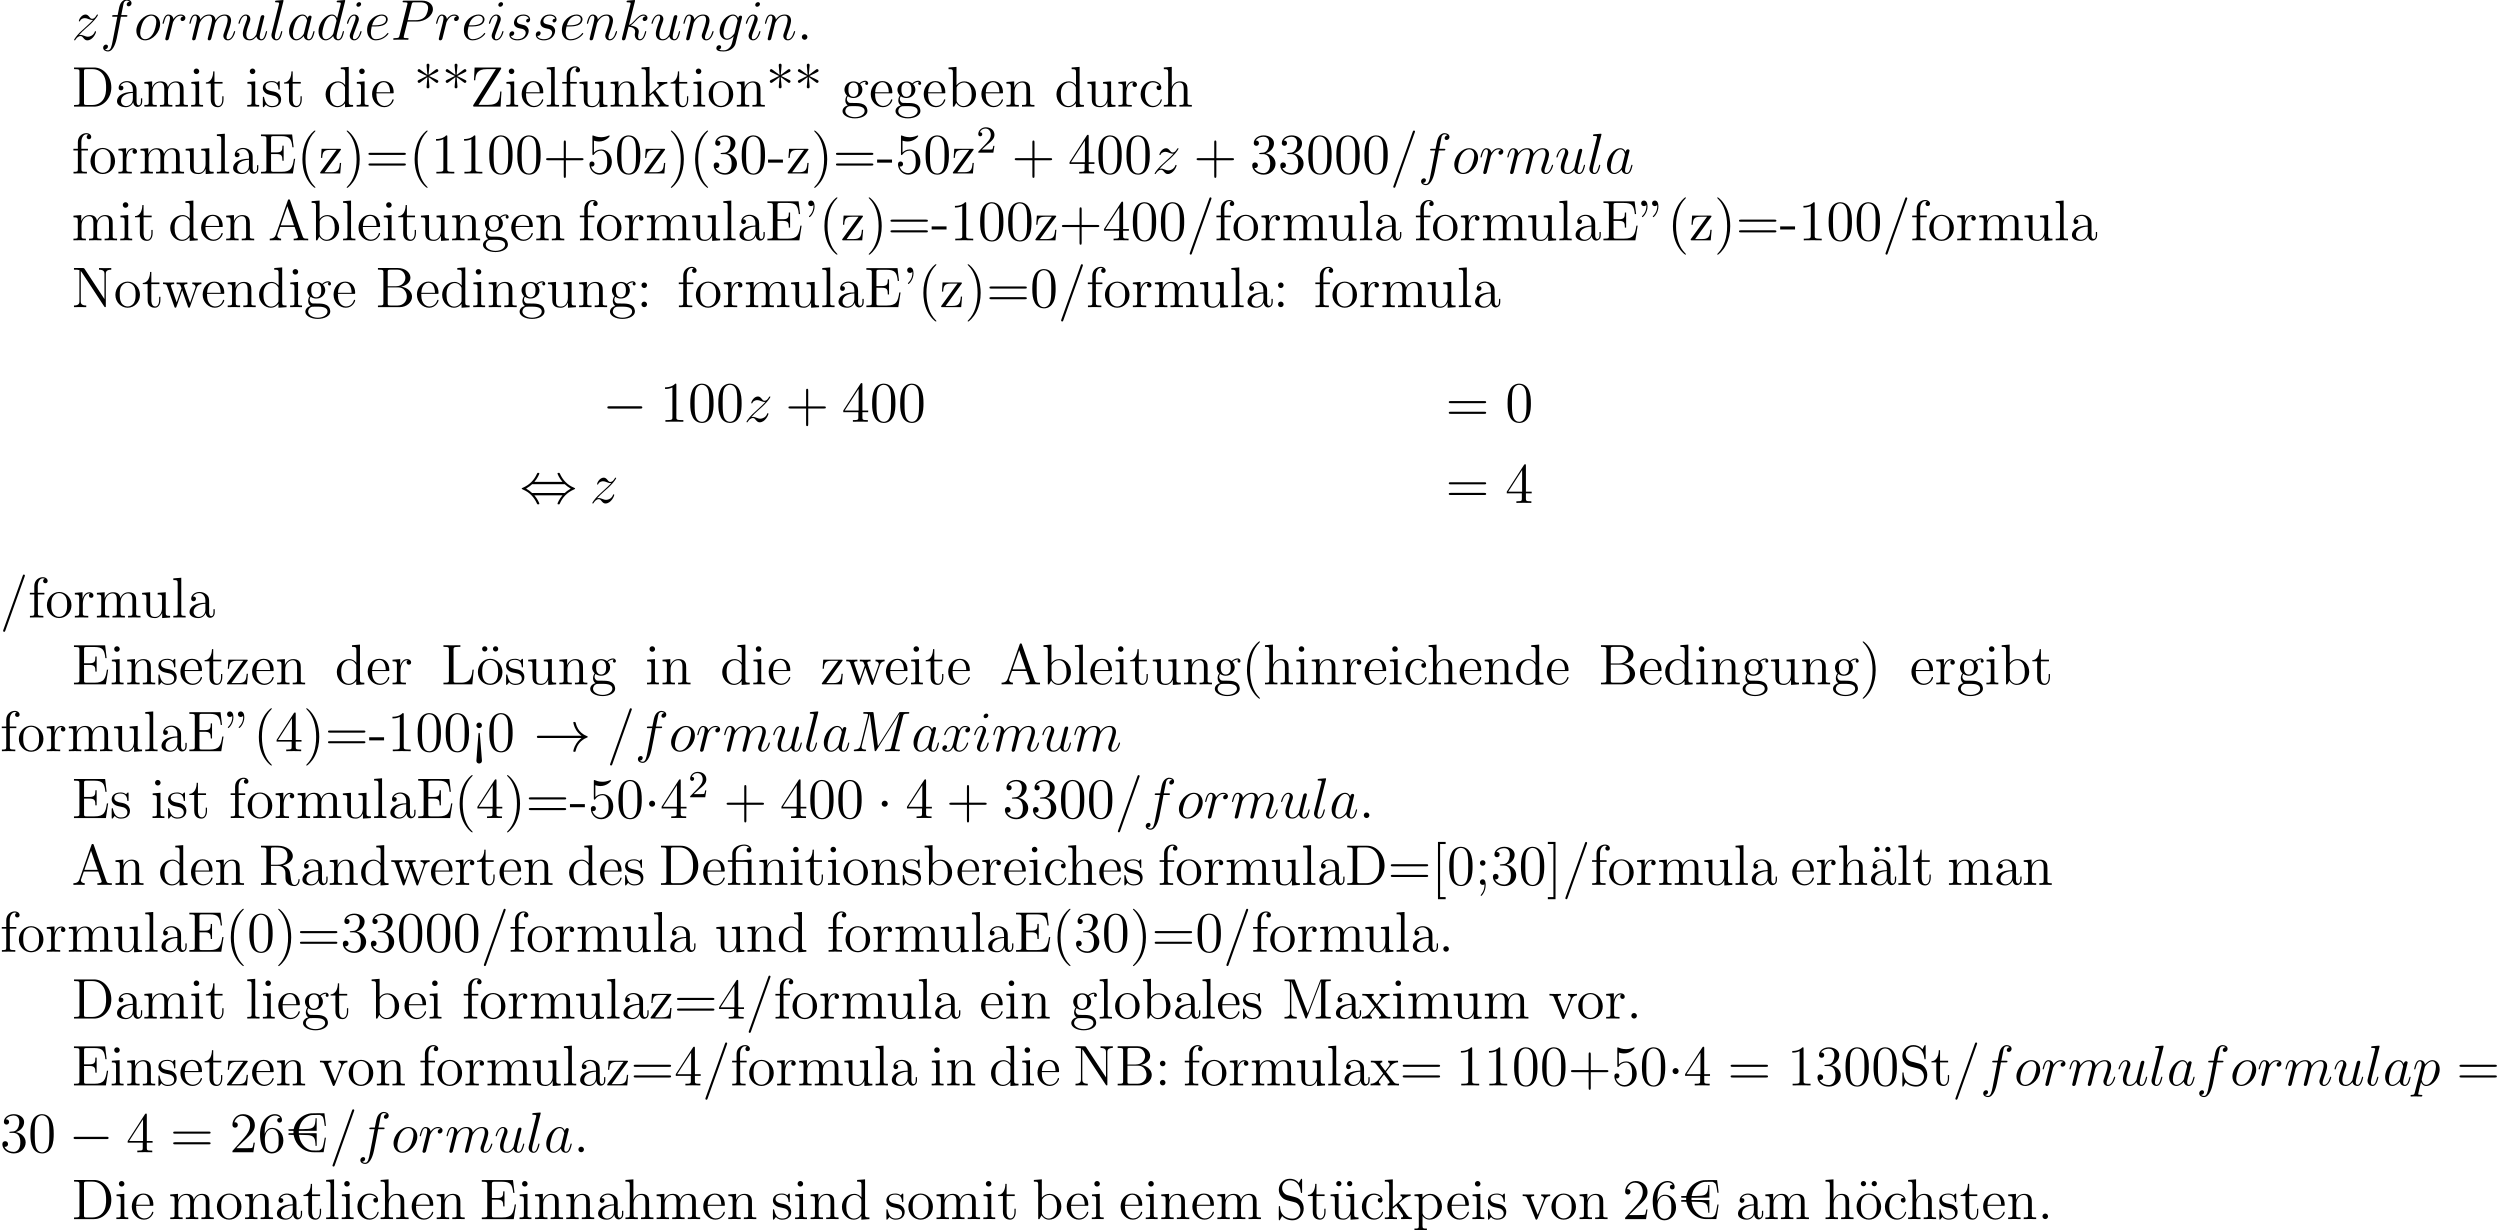 <?xml version='1.0' encoding='UTF-8'?>
<!-- This file was generated by dvisvgm 2.13.1 -->
<svg version='1.1' xmlns='http://www.w3.org/2000/svg' xmlns:xlink='http://www.w3.org/1999/xlink' width='521.654pt' height='256.704pt' viewBox='19.801 1888.415 521.654 256.704'>
<defs>
<path id='g0-191' d='M5.248-8.118C3.85-7.95 2.606-7.077 1.997-5.858C1.877-5.607 1.722-5.165 1.686-4.961L1.662-4.83L1.124-4.818L.574-4.806V-4.674C.55-4.471 .562-4.459 1.124-4.459H1.614V-4.22V-3.981H1.124C.562-3.981 .55-3.981 .574-3.766V-3.634L1.112-3.622L1.65-3.61L1.722-3.312C2.116-1.542 3.575-.227 5.344-.024C5.499 0 6.097 0 6.755 0L7.902-.012L8.153-1.494C8.285-2.307 8.393-2.989 8.381-3.013C8.369-3.061 8.165-3.072 8.141-3.037C8.141-3.013 8.082-2.762 8.034-2.463C7.926-1.841 7.795-1.279 7.699-1.028C7.615-.801 7.4-.562 7.173-.454C7.006-.371 6.994-.371 6.312-.359C5.547-.347 5.272-.383 4.89-.538C3.873-.944 3.072-1.997 2.833-3.24C2.809-3.371 2.774-3.527 2.762-3.563L2.75-3.634L3.67-3.61C4.651-3.599 4.902-3.575 5.272-3.455C5.894-3.264 6.145-2.798 6.205-1.745L6.217-1.327H6.336H6.456V-2.654V-3.969L4.591-3.981H2.726V-4.22V-4.459L4.591-4.471L6.456-4.483V-5.798V-7.113H6.336H6.217L6.205-6.695C6.145-5.655 5.894-5.189 5.272-4.985C4.902-4.878 4.651-4.854 3.682-4.83L2.762-4.818L2.821-5.081C3.096-6.396 3.981-7.388 5.141-7.711C5.356-7.771 5.452-7.771 6.265-7.783H7.149L7.34-7.687C7.795-7.472 7.89-7.245 8.058-6.037L8.141-5.499L8.249-5.487C8.333-5.487 8.369-5.499 8.381-5.523C8.393-5.571 8.106-8.082 8.07-8.13C8.058-8.165 5.499-8.153 5.248-8.118Z'/>
<path id='g1-0' d='M7.878-2.75C8.082-2.75 8.297-2.75 8.297-2.989S8.082-3.228 7.878-3.228H1.411C1.207-3.228 .992-3.228 .992-2.989S1.207-2.75 1.411-2.75H7.878Z'/>
<path id='g1-1' d='M2.295-2.989C2.295-3.335 2.008-3.622 1.662-3.622S1.028-3.335 1.028-2.989S1.315-2.355 1.662-2.355S2.295-2.642 2.295-2.989Z'/>
<path id='g1-33' d='M9.971-2.75C9.313-2.248 8.99-1.757 8.895-1.602C8.357-.777 8.261-.024 8.261-.012C8.261 .132 8.404 .132 8.5 .132C8.703 .132 8.715 .108 8.763-.108C9.038-1.279 9.743-2.283 11.094-2.833C11.238-2.881 11.274-2.905 11.274-2.989S11.202-3.108 11.178-3.12C10.652-3.324 9.205-3.921 8.751-5.93C8.715-6.073 8.703-6.109 8.5-6.109C8.404-6.109 8.261-6.109 8.261-5.966C8.261-5.942 8.369-5.189 8.871-4.388C9.11-4.029 9.457-3.61 9.971-3.228H1.088C.873-3.228 .658-3.228 .658-2.989S.873-2.75 1.088-2.75H9.971Z'/>
<path id='g1-44' d='M3.037-4.388C3.718-5.165 4.077-6.037 4.077-6.133C4.077-6.276 3.945-6.276 3.838-6.276C3.658-6.276 3.658-6.265 3.551-6.025C3.061-4.926 2.176-3.826 .61-3.156C.442-3.084 .406-3.072 .406-2.989C.406-2.965 .406-2.941 .418-2.917C.442-2.893 .454-2.881 .693-2.774C2.008-2.224 2.989-1.207 3.599 .179C3.646 .287 3.694 .299 3.838 .299C3.945 .299 4.077 .299 4.077 .155C4.077 .06 3.718-.813 3.037-1.59H8.907C8.225-.813 7.867 .06 7.867 .155C7.867 .299 7.998 .299 8.106 .299C8.285 .299 8.285 .287 8.393 .048C8.883-1.052 9.767-2.152 11.333-2.821C11.501-2.893 11.537-2.905 11.537-2.989C11.537-3.013 11.537-3.037 11.525-3.061C11.501-3.084 11.489-3.096 11.25-3.204C9.935-3.754 8.954-4.77 8.345-6.157C8.297-6.265 8.249-6.276 8.106-6.276C7.998-6.276 7.867-6.276 7.867-6.133C7.867-6.037 8.225-5.165 8.907-4.388H3.037ZM2.57-2.068C2.212-2.415 1.805-2.702 1.315-2.989C1.973-3.371 2.331-3.67 2.57-3.909H9.373C9.732-3.563 10.138-3.276 10.628-2.989C9.971-2.606 9.612-2.307 9.373-2.068H2.57Z'/>
<path id='g3-50' d='M2.248-1.626C2.375-1.745 2.71-2.008 2.837-2.12C3.332-2.574 3.802-3.013 3.802-3.738C3.802-4.686 3.005-5.3 2.008-5.3C1.052-5.3 .422-4.575 .422-3.866C.422-3.475 .733-3.419 .845-3.419C1.012-3.419 1.259-3.539 1.259-3.842C1.259-4.256 .861-4.256 .765-4.256C.996-4.838 1.53-5.037 1.921-5.037C2.662-5.037 3.045-4.407 3.045-3.738C3.045-2.909 2.463-2.303 1.522-1.339L.518-.303C.422-.215 .422-.199 .422 0H3.571L3.802-1.427H3.555C3.531-1.267 3.467-.869 3.371-.717C3.324-.654 2.718-.654 2.59-.654H1.172L2.248-1.626Z'/>
<path id='g4-12' d='M3.802-5.189C3.73-5.189 3.61-5.177 3.587-5.165S3.539-5.153 3.371-5.153H1.973V-6.504C1.973-7.723 3.013-8.177 3.718-8.177C3.838-8.177 4.411-8.165 4.77-7.759C4.268-7.759 4.232-7.388 4.232-7.257C4.232-6.91 4.519-6.755 4.722-6.755C4.937-6.755 5.224-6.898 5.224-7.269C5.224-7.878 4.663-8.416 3.742-8.416C2.654-8.416 1.243-7.819 1.243-6.528V-5.153H.311V-4.806H1.243V-.885C1.243-.347 1.112-.347 .335-.347V0C.669-.024 1.255-.024 1.614-.024S2.57-.024 2.905 0V-.347C2.14-.347 1.997-.347 1.997-.885V-4.806H3.873C4.423-4.806 4.495-4.651 4.495-4.16V-.885C4.495-.347 4.364-.347 3.587-.347V0C3.921-.024 4.507-.024 4.866-.024S5.822-.024 6.157 0V-.347C5.392-.347 5.248-.347 5.248-.885V-5.284L3.802-5.189Z'/>
<path id='g4-34' d='M1.459-7.376C1.47-7.293 1.482-7.233 1.482-7.077C1.482-6.91 1.482-5.942 .658-5.117C.55-5.009 .55-4.985 .55-4.949C.55-4.89 .61-4.83 .669-4.83C.777-4.83 1.722-5.715 1.722-7.077C1.722-7.819 1.447-8.297 .968-8.297C.622-8.297 .395-8.034 .395-7.723C.395-7.4 .622-7.137 .98-7.137C1.303-7.137 1.459-7.364 1.459-7.376ZM3.73-7.376C3.742-7.293 3.754-7.233 3.754-7.077C3.754-6.91 3.754-5.942 2.929-5.117C2.821-5.009 2.821-4.985 2.821-4.949C2.821-4.89 2.881-4.83 2.941-4.83C3.049-4.83 3.993-5.715 3.993-7.077C3.993-7.819 3.718-8.297 3.24-8.297C2.893-8.297 2.666-8.034 2.666-7.723C2.666-7.4 2.893-7.137 3.252-7.137C3.575-7.137 3.73-7.364 3.73-7.376Z'/>
<path id='g4-39' d='M2.104-7.376C2.116-7.293 2.128-7.233 2.128-7.077C2.128-6.91 2.128-5.942 1.303-5.117C1.196-5.009 1.196-4.985 1.196-4.949C1.196-4.89 1.255-4.83 1.315-4.83C1.423-4.83 2.367-5.715 2.367-7.077C2.367-7.819 2.092-8.297 1.614-8.297C1.267-8.297 1.04-8.034 1.04-7.723C1.04-7.4 1.267-7.137 1.626-7.137C1.949-7.137 2.104-7.364 2.104-7.376Z'/>
<path id='g4-40' d='M3.885 2.905C3.885 2.869 3.885 2.845 3.682 2.642C2.487 1.435 1.817-.538 1.817-2.977C1.817-5.296 2.379-7.293 3.766-8.703C3.885-8.811 3.885-8.835 3.885-8.871C3.885-8.942 3.826-8.966 3.778-8.966C3.622-8.966 2.642-8.106 2.056-6.934C1.447-5.727 1.172-4.447 1.172-2.977C1.172-1.913 1.339-.49 1.961 .789C2.666 2.224 3.646 3.001 3.778 3.001C3.826 3.001 3.885 2.977 3.885 2.905Z'/>
<path id='g4-41' d='M3.371-2.977C3.371-3.885 3.252-5.368 2.582-6.755C1.877-8.189 .897-8.966 .765-8.966C.717-8.966 .658-8.942 .658-8.871C.658-8.835 .658-8.811 .861-8.608C2.056-7.4 2.726-5.428 2.726-2.989C2.726-.669 2.164 1.327 .777 2.738C.658 2.845 .658 2.869 .658 2.905C.658 2.977 .717 3.001 .765 3.001C.921 3.001 1.901 2.14 2.487 .968C3.096-.251 3.371-1.542 3.371-2.977Z'/>
<path id='g4-42' d='M3.049-6.169L4.531-5.069C4.674-4.961 4.686-4.949 4.77-4.949C4.937-4.949 5.081-5.081 5.081-5.272C5.081-5.452 4.961-5.499 4.854-5.559L3.156-6.384L4.83-7.209C4.973-7.281 5.081-7.329 5.081-7.508C5.081-7.699 4.937-7.831 4.77-7.831C4.734-7.831 4.674-7.831 4.531-7.723L3.049-6.611L3.216-8.548C3.228-8.703 3.216-8.966 2.929-8.966C2.75-8.966 2.594-8.823 2.63-8.667V-8.548L2.798-6.611L1.315-7.711C1.172-7.819 1.16-7.831 1.076-7.831C.909-7.831 .765-7.699 .765-7.508C.765-7.329 .885-7.281 .992-7.221L2.69-6.396L1.016-5.571C.873-5.499 .765-5.452 .765-5.272C.765-5.081 .909-4.949 1.076-4.949C1.112-4.949 1.172-4.949 1.315-5.057L2.798-6.169L2.63-4.184V-4.125C2.594-3.957 2.75-3.814 2.929-3.814C3.216-3.814 3.228-4.077 3.216-4.232L3.049-6.169Z'/>
<path id='g4-43' d='M4.77-2.762H8.07C8.237-2.762 8.452-2.762 8.452-2.977C8.452-3.204 8.249-3.204 8.07-3.204H4.77V-6.504C4.77-6.671 4.77-6.886 4.555-6.886C4.328-6.886 4.328-6.683 4.328-6.504V-3.204H1.028C.861-3.204 .646-3.204 .646-2.989C.646-2.762 .849-2.762 1.028-2.762H4.328V.538C4.328 .705 4.328 .921 4.543 .921C4.77 .921 4.77 .717 4.77 .538V-2.762Z'/>
<path id='g4-45' d='M3.24-2.26V-2.905H.132V-2.26H3.24Z'/>
<path id='g4-46' d='M2.2-.586C2.2-.909 1.925-1.16 1.626-1.16C1.279-1.16 1.04-.885 1.04-.586C1.04-.227 1.339 0 1.614 0C1.937 0 2.2-.251 2.2-.586Z'/>
<path id='g4-47' d='M5.141-8.536C5.2-8.691 5.2-8.715 5.2-8.739C5.2-8.895 5.081-8.966 4.985-8.966C4.83-8.966 4.794-8.859 4.734-8.703L.705 2.558C.646 2.714 .646 2.738 .646 2.762C.646 2.893 .741 2.989 .873 2.989C1.028 2.989 1.064 2.869 1.112 2.738L5.141-8.536Z'/>
<path id='g4-48' d='M5.356-3.826C5.356-4.818 5.296-5.786 4.866-6.695C4.376-7.687 3.515-7.95 2.929-7.95C2.236-7.95 1.387-7.603 .944-6.611C.61-5.858 .49-5.117 .49-3.826C.49-2.666 .574-1.793 1.004-.944C1.47-.036 2.295 .251 2.917 .251C3.957 .251 4.555-.371 4.902-1.064C5.332-1.961 5.356-3.132 5.356-3.826ZM2.917 .012C2.534 .012 1.757-.203 1.53-1.506C1.399-2.224 1.399-3.132 1.399-3.969C1.399-4.949 1.399-5.834 1.59-6.539C1.793-7.34 2.403-7.711 2.917-7.711C3.371-7.711 4.065-7.436 4.292-6.408C4.447-5.727 4.447-4.782 4.447-3.969C4.447-3.168 4.447-2.26 4.316-1.53C4.089-.215 3.335 .012 2.917 .012Z'/>
<path id='g4-49' d='M3.443-7.663C3.443-7.938 3.443-7.95 3.204-7.95C2.917-7.627 2.319-7.185 1.088-7.185V-6.838C1.363-6.838 1.961-6.838 2.618-7.149V-.921C2.618-.49 2.582-.347 1.53-.347H1.16V0C1.482-.024 2.642-.024 3.037-.024S4.579-.024 4.902 0V-.347H4.531C3.479-.347 3.443-.49 3.443-.921V-7.663Z'/>
<path id='g4-50' d='M5.26-2.008H4.997C4.961-1.805 4.866-1.148 4.746-.956C4.663-.849 3.981-.849 3.622-.849H1.411C1.733-1.124 2.463-1.889 2.774-2.176C4.591-3.85 5.26-4.471 5.26-5.655C5.26-7.03 4.172-7.95 2.786-7.95S.586-6.767 .586-5.738C.586-5.129 1.112-5.129 1.148-5.129C1.399-5.129 1.71-5.308 1.71-5.691C1.71-6.025 1.482-6.253 1.148-6.253C1.04-6.253 1.016-6.253 .98-6.241C1.207-7.054 1.853-7.603 2.63-7.603C3.646-7.603 4.268-6.755 4.268-5.655C4.268-4.639 3.682-3.754 3.001-2.989L.586-.287V0H4.949L5.26-2.008Z'/>
<path id='g4-51' d='M2.2-4.292C1.997-4.28 1.949-4.268 1.949-4.16C1.949-4.041 2.008-4.041 2.224-4.041H2.774C3.79-4.041 4.244-3.204 4.244-2.056C4.244-.49 3.431-.072 2.845-.072C2.271-.072 1.291-.347 .944-1.136C1.327-1.076 1.674-1.291 1.674-1.722C1.674-2.068 1.423-2.307 1.088-2.307C.801-2.307 .49-2.14 .49-1.686C.49-.622 1.554 .251 2.881 .251C4.304 .251 5.356-.837 5.356-2.044C5.356-3.144 4.471-4.005 3.324-4.208C4.364-4.507 5.033-5.38 5.033-6.312C5.033-7.257 4.053-7.95 2.893-7.95C1.698-7.95 .813-7.221 .813-6.348C.813-5.87 1.184-5.774 1.363-5.774C1.614-5.774 1.901-5.954 1.901-6.312C1.901-6.695 1.614-6.862 1.351-6.862C1.279-6.862 1.255-6.862 1.219-6.85C1.674-7.663 2.798-7.663 2.857-7.663C3.252-7.663 4.029-7.484 4.029-6.312C4.029-6.085 3.993-5.416 3.646-4.902C3.288-4.376 2.881-4.34 2.558-4.328L2.2-4.292Z'/>
<path id='g4-52' d='M4.316-7.783C4.316-8.01 4.316-8.07 4.148-8.07C4.053-8.07 4.017-8.07 3.921-7.926L.323-2.343V-1.997H3.467V-.909C3.467-.466 3.443-.347 2.57-.347H2.331V0C2.606-.024 3.551-.024 3.885-.024S5.177-.024 5.452 0V-.347H5.212C4.352-.347 4.316-.466 4.316-.909V-1.997H5.523V-2.343H4.316V-7.783ZM3.527-6.85V-2.343H.622L3.527-6.85Z'/>
<path id='g4-53' d='M1.53-6.85C2.044-6.683 2.463-6.671 2.594-6.671C3.945-6.671 4.806-7.663 4.806-7.831C4.806-7.878 4.782-7.938 4.71-7.938C4.686-7.938 4.663-7.938 4.555-7.89C3.885-7.603 3.312-7.568 3.001-7.568C2.212-7.568 1.65-7.807 1.423-7.902C1.339-7.938 1.315-7.938 1.303-7.938C1.207-7.938 1.207-7.867 1.207-7.675V-4.125C1.207-3.909 1.207-3.838 1.351-3.838C1.411-3.838 1.423-3.85 1.542-3.993C1.877-4.483 2.439-4.77 3.037-4.77C3.67-4.77 3.981-4.184 4.077-3.981C4.28-3.515 4.292-2.929 4.292-2.475S4.292-1.339 3.957-.801C3.694-.371 3.228-.072 2.702-.072C1.913-.072 1.136-.61 .921-1.482C.98-1.459 1.052-1.447 1.112-1.447C1.315-1.447 1.638-1.566 1.638-1.973C1.638-2.307 1.411-2.499 1.112-2.499C.897-2.499 .586-2.391 .586-1.925C.586-.909 1.399 .251 2.726 .251C4.077 .251 5.26-.885 5.26-2.403C5.26-3.826 4.304-5.009 3.049-5.009C2.367-5.009 1.841-4.71 1.53-4.376V-6.85Z'/>
<path id='g4-54' d='M1.47-4.16C1.47-7.185 2.941-7.663 3.587-7.663C4.017-7.663 4.447-7.532 4.674-7.173C4.531-7.173 4.077-7.173 4.077-6.683C4.077-6.42 4.256-6.193 4.567-6.193C4.866-6.193 5.069-6.372 5.069-6.719C5.069-7.34 4.615-7.95 3.575-7.95C2.068-7.95 .49-6.408 .49-3.778C.49-.49 1.925 .251 2.941 .251C4.244 .251 5.356-.885 5.356-2.439C5.356-4.029 4.244-5.093 3.049-5.093C1.985-5.093 1.59-4.172 1.47-3.838V-4.16ZM2.941-.072C2.188-.072 1.829-.741 1.722-.992C1.614-1.303 1.494-1.889 1.494-2.726C1.494-3.67 1.925-4.854 3.001-4.854C3.658-4.854 4.005-4.411 4.184-4.005C4.376-3.563 4.376-2.965 4.376-2.451C4.376-1.841 4.376-1.303 4.148-.849C3.85-.275 3.419-.072 2.941-.072Z'/>
<path id='g4-58' d='M2.2-4.579C2.2-4.902 1.925-5.153 1.626-5.153C1.279-5.153 1.04-4.878 1.04-4.579C1.04-4.22 1.339-3.993 1.614-3.993C1.937-3.993 2.2-4.244 2.2-4.579ZM2.2-.586C2.2-.909 1.925-1.16 1.626-1.16C1.279-1.16 1.04-.885 1.04-.586C1.04-.227 1.339 0 1.614 0C1.937 0 2.2-.251 2.2-.586Z'/>
<path id='g4-59' d='M2.2-4.579C2.2-4.902 1.925-5.153 1.626-5.153C1.279-5.153 1.04-4.878 1.04-4.579C1.04-4.22 1.339-3.993 1.614-3.993C1.937-3.993 2.2-4.244 2.2-4.579ZM1.997-.12C1.997 .299 1.997 1.148 1.267 2.044C1.196 2.14 1.196 2.164 1.196 2.188C1.196 2.248 1.255 2.307 1.315 2.307C1.399 2.307 2.236 1.423 2.236 .024C2.236-.418 2.2-1.16 1.614-1.16C1.267-1.16 1.04-.897 1.04-.586C1.04-.263 1.267 0 1.626 0C1.853 0 1.937-.072 1.997-.12Z'/>
<path id='g4-60' d='M2.2-5.392C2.2-5.727 1.937-5.978 1.614-5.978C1.327-5.978 1.04-5.738 1.04-5.392C1.04-5.105 1.279-4.818 1.626-4.818C1.937-4.818 2.2-5.081 2.2-5.392ZM1.769-3.575C1.757-3.778 1.733-3.826 1.626-3.826C1.506-3.826 1.482-3.79 1.47-3.575L1.04 2.008C1.04 2.391 1.363 2.57 1.614 2.57S2.236 2.403 2.2 1.901L1.769-3.575Z'/>
<path id='g4-61' d='M8.07-3.873C8.237-3.873 8.452-3.873 8.452-4.089C8.452-4.316 8.249-4.316 8.07-4.316H1.028C.861-4.316 .646-4.316 .646-4.101C.646-3.873 .849-3.873 1.028-3.873H8.07ZM8.07-1.65C8.237-1.65 8.452-1.65 8.452-1.865C8.452-2.092 8.249-2.092 8.07-2.092H1.028C.861-2.092 .646-2.092 .646-1.877C.646-1.65 .849-1.65 1.028-1.65H8.07Z'/>
<path id='g4-65' d='M4.627-8.321C4.579-8.464 4.555-8.536 4.388-8.536S4.196-8.5 4.136-8.309L1.638-1.16C1.47-.669 1.136-.359 .371-.347V0C1.1-.024 1.124-.024 1.518-.024C1.853-.024 2.427-.024 2.738 0V-.347C2.236-.359 1.937-.61 1.937-.944C1.937-1.016 1.937-1.04 1.997-1.196L2.546-2.786H5.559L6.217-.909C6.276-.765 6.276-.741 6.276-.705C6.276-.347 5.667-.347 5.368-.347V0C5.643-.024 6.587-.024 6.922-.024S8.118-.024 8.393 0V-.347C7.615-.347 7.4-.347 7.233-.837L4.627-8.321ZM4.053-7.113L5.44-3.132H2.666L4.053-7.113Z'/>
<path id='g4-66' d='M.514-8.165V-7.819H.753C1.614-7.819 1.65-7.699 1.65-7.257V-.909C1.65-.466 1.614-.347 .753-.347H.514V0H5.009C6.551 0 7.627-1.04 7.627-2.188C7.627-3.156 6.755-4.113 5.332-4.268C6.468-4.483 7.293-5.248 7.293-6.145C7.293-7.173 6.253-8.165 4.686-8.165H.514ZM2.558-4.364V-7.34C2.558-7.735 2.582-7.819 3.108-7.819H4.615C5.81-7.819 6.241-6.791 6.241-6.145C6.241-5.356 5.619-4.364 4.292-4.364H2.558ZM3.108-.347C2.582-.347 2.558-.43 2.558-.825V-4.125H4.794C5.942-4.125 6.539-3.12 6.539-2.2C6.539-1.231 5.81-.347 4.639-.347H3.108Z'/>
<path id='g4-68' d='M.502-8.165V-7.819H.741C1.602-7.819 1.638-7.699 1.638-7.257V-.909C1.638-.466 1.602-.347 .741-.347H.502V0H4.686C6.683 0 8.285-1.793 8.285-4.005C8.285-6.312 6.671-8.165 4.686-8.165H.502ZM3.132-.347C2.606-.347 2.582-.43 2.582-.825V-7.34C2.582-7.735 2.606-7.819 3.132-7.819H4.388C5.38-7.819 6.169-7.34 6.659-6.551C7.197-5.703 7.197-4.495 7.197-4.017C7.197-3.347 7.185-2.224 6.504-1.339C6.109-.837 5.392-.347 4.388-.347H3.132Z'/>
<path id='g4-69' d='M7.627-3.061H7.364C7.077-1.196 6.791-.347 4.77-.347H3.144C2.618-.347 2.594-.43 2.594-.825V-4.053H3.682C4.83-4.053 4.961-3.682 4.961-2.654H5.224V-5.798H4.961C4.961-4.77 4.83-4.4 3.682-4.4H2.594V-7.317C2.594-7.711 2.618-7.795 3.144-7.795H4.734C6.492-7.795 6.862-7.197 7.042-5.475H7.305L6.994-8.141H.49V-7.795H.729C1.59-7.795 1.626-7.675 1.626-7.233V-.909C1.626-.466 1.59-.347 .729-.347H.49V0H7.149L7.627-3.061Z'/>
<path id='g4-76' d='M6.814-3.061H6.551C6.432-1.865 6.276-.347 4.184-.347H3.144C2.618-.347 2.594-.43 2.594-.825V-7.245C2.594-7.675 2.618-7.819 3.658-7.819H4.017V-8.165C3.67-8.141 2.618-8.141 2.2-8.141C1.841-8.141 .777-8.141 .49-8.165V-7.819H.729C1.59-7.819 1.626-7.699 1.626-7.257V-.909C1.626-.466 1.59-.347 .729-.347H.49V0H6.504L6.814-3.061Z'/>
<path id='g4-77' d='M2.75-7.938C2.666-8.165 2.654-8.165 2.379-8.165H.526V-7.819H.765C1.626-7.819 1.662-7.699 1.662-7.257V-1.231C1.662-.909 1.662-.347 .526-.347V0C.837-.024 1.47-.024 1.805-.024S2.774-.024 3.084 0V-.347C1.949-.347 1.949-.909 1.949-1.231V-7.759H1.961L4.842-.227C4.89-.096 4.926 0 5.045 0C5.153 0 5.177-.06 5.248-.239L8.153-7.819H8.165V-.909C8.165-.466 8.13-.347 7.269-.347H7.03V0C7.305-.024 8.261-.024 8.608-.024S9.911-.024 10.186 0V-.347H9.947C9.086-.347 9.05-.466 9.05-.909V-7.257C9.05-7.699 9.086-7.819 9.947-7.819H10.186V-8.165H8.333C8.07-8.165 8.058-8.153 7.962-7.926L5.356-1.124L2.75-7.938Z'/>
<path id='g4-78' d='M2.702-7.998C2.594-8.153 2.582-8.165 2.319-8.165H.49V-7.819C1.004-7.819 1.303-7.819 1.626-7.735V-1.255C1.626-.909 1.626-.347 .49-.347V0C.801-.024 1.435-.024 1.769-.024S2.738-.024 3.049 0V-.347C1.913-.347 1.913-.909 1.913-1.255V-7.544C2.008-7.448 2.008-7.424 2.116-7.281L6.779-.179C6.898-.012 6.91 0 6.994 0C7.101 0 7.125-.048 7.137-.072V-6.91C7.137-7.257 7.137-7.819 8.273-7.819V-8.165C7.962-8.141 7.329-8.141 6.994-8.141S6.025-8.141 5.715-8.165V-7.819C6.85-7.819 6.85-7.257 6.85-6.91V-1.686L2.702-7.998Z'/>
<path id='g4-82' d='M5.045-4.065C6.229-4.34 7.149-5.093 7.149-6.013C7.149-7.173 5.798-8.165 4.077-8.165H.502V-7.819H.741C1.602-7.819 1.638-7.699 1.638-7.257V-.909C1.638-.466 1.602-.347 .741-.347H.502V0C.777-.024 1.757-.024 2.104-.024S3.443-.024 3.718 0V-.347H3.479C2.618-.347 2.582-.466 2.582-.909V-3.969H3.969C4.435-3.969 4.878-3.838 5.2-3.503C5.607-3.049 5.607-2.798 5.607-1.973C5.607-1.028 5.607-.717 6.133-.203C6.312-.024 6.814 .251 7.484 .251C8.416 .251 8.572-.789 8.572-1.04C8.572-1.112 8.572-1.219 8.44-1.219C8.321-1.219 8.321-1.148 8.309-1.028C8.249-.311 7.902 .012 7.52 .012C6.97 .012 6.85-.55 6.755-1.184C6.743-1.267 6.671-1.781 6.635-2.08C6.551-2.678 6.504-3.061 6.145-3.431C6.013-3.563 5.703-3.885 5.045-4.065ZM3.921-4.208H2.582V-7.34C2.582-7.615 2.582-7.759 2.833-7.807C2.941-7.819 3.3-7.819 3.539-7.819C4.507-7.819 6.037-7.819 6.037-6.013C6.037-4.973 5.475-4.208 3.921-4.208Z'/>
<path id='g4-83' d='M2.487-4.985C1.877-5.141 1.339-5.738 1.339-6.504C1.339-7.34 2.008-8.094 2.941-8.094C4.902-8.094 5.165-6.157 5.236-5.643C5.26-5.499 5.26-5.452 5.38-5.452C5.511-5.452 5.511-5.511 5.511-5.727V-8.141C5.511-8.357 5.511-8.416 5.392-8.416C5.356-8.416 5.308-8.416 5.224-8.261L4.83-7.532C4.256-8.273 3.467-8.416 2.941-8.416C1.614-8.416 .646-7.352 .646-6.133C.646-5.559 .849-5.033 1.291-4.555C1.71-4.089 2.128-3.981 2.977-3.766C3.395-3.67 4.053-3.503 4.22-3.431C4.782-3.156 5.153-2.511 5.153-1.841C5.153-.944 4.519-.096 3.527-.096C2.989-.096 2.248-.227 1.662-.741C.968-1.363 .921-2.224 .909-2.618C.897-2.714 .801-2.714 .777-2.714C.646-2.714 .646-2.654 .646-2.439V-.024C.646 .191 .646 .251 .765 .251C.837 .251 .849 .227 .933 .084C.98-.012 1.231-.454 1.327-.634C1.757-.155 2.511 .251 3.539 .251C4.878 .251 5.846-.885 5.846-2.2C5.846-2.929 5.571-3.467 5.248-3.862C4.806-4.4 4.268-4.531 3.802-4.651L2.487-4.985Z'/>
<path id='g4-90' d='M6.396-7.747C6.492-7.902 6.492-7.914 6.492-7.998C6.492-8.165 6.432-8.165 6.205-8.165H.944L.813-5.499H1.076C1.16-6.85 1.53-7.819 3.467-7.819H5.38L.646-.287C.646-.012 .658 0 .933 0H6.36L6.551-3.156H6.288C6.205-1.47 5.954-.371 3.778-.371H1.757L6.396-7.747Z'/>
<path id='g4-91' d='M2.989 2.989V2.546H1.829V-8.524H2.989V-8.966H1.387V2.989H2.989Z'/>
<path id='g4-93' d='M1.853-8.966H.251V-8.524H1.411V2.546H.251V2.989H1.853V-8.966Z'/>
<path id='g4-97' d='M4.615-3.192C4.615-3.838 4.615-4.316 4.089-4.782C3.67-5.165 3.132-5.332 2.606-5.332C1.626-5.332 .873-4.686 .873-3.909C.873-3.563 1.1-3.395 1.375-3.395C1.662-3.395 1.865-3.599 1.865-3.885C1.865-4.376 1.435-4.376 1.255-4.376C1.53-4.878 2.104-5.093 2.582-5.093C3.132-5.093 3.838-4.639 3.838-3.563V-3.084C1.435-3.049 .526-2.044 .526-1.124C.526-.179 1.626 .12 2.355 .12C3.144 .12 3.682-.359 3.909-.933C3.957-.371 4.328 .06 4.842 .06C5.093 .06 5.786-.108 5.786-1.064V-1.733H5.523V-1.064C5.523-.383 5.236-.287 5.069-.287C4.615-.287 4.615-.921 4.615-1.1V-3.192ZM3.838-1.686C3.838-.514 2.965-.12 2.451-.12C1.865-.12 1.375-.55 1.375-1.124C1.375-2.702 3.407-2.845 3.838-2.869V-1.686Z'/>
<path id='g4-98' d='M1.997-8.297L.335-8.165V-7.819C1.148-7.819 1.243-7.735 1.243-7.149V0H1.506C1.554-.096 1.889-.693 1.937-.777C2.212-.335 2.726 .12 3.491 .12C4.866 .12 6.073-1.04 6.073-2.582C6.073-4.101 4.949-5.272 3.622-5.272C2.965-5.272 2.403-4.973 1.997-4.471V-8.297ZM2.02-3.826C2.02-4.041 2.02-4.065 2.152-4.256C2.439-4.686 2.965-5.033 3.551-5.033C3.909-5.033 5.165-4.89 5.165-2.594C5.165-1.793 5.045-1.291 4.758-.861C4.519-.49 4.041-.12 3.443-.12C2.798-.12 2.379-.538 2.176-.861C2.02-1.112 2.02-1.16 2.02-1.363V-3.826Z'/>
<path id='g4-99' d='M4.328-4.423C4.184-4.423 3.742-4.423 3.742-3.933C3.742-3.646 3.945-3.443 4.232-3.443C4.507-3.443 4.734-3.61 4.734-3.957C4.734-4.758 3.897-5.332 2.929-5.332C1.53-5.332 .418-4.089 .418-2.582C.418-1.052 1.566 .12 2.917 .12C4.495 .12 4.854-1.315 4.854-1.423S4.77-1.53 4.734-1.53C4.627-1.53 4.615-1.494 4.579-1.351C4.316-.502 3.67-.143 3.025-.143C2.295-.143 1.327-.777 1.327-2.594C1.327-4.579 2.343-5.069 2.941-5.069C3.395-5.069 4.053-4.89 4.328-4.423Z'/>
<path id='g4-100' d='M3.587-8.165V-7.819C4.4-7.819 4.495-7.735 4.495-7.149V-4.507C4.244-4.854 3.73-5.272 3.001-5.272C1.614-5.272 .418-4.101 .418-2.57C.418-1.052 1.554 .12 2.869 .12C3.778 .12 4.304-.478 4.471-.705V.12L6.157 0V-.347C5.344-.347 5.248-.43 5.248-1.016V-8.297L3.587-8.165ZM4.471-1.399C4.471-1.184 4.471-1.148 4.304-.885C4.017-.466 3.527-.12 2.929-.12C2.618-.12 1.327-.239 1.327-2.558C1.327-3.419 1.47-3.897 1.733-4.292C1.973-4.663 2.451-5.033 3.049-5.033C3.79-5.033 4.208-4.495 4.328-4.304C4.471-4.101 4.471-4.077 4.471-3.862V-1.399Z'/>
<path id='g4-101' d='M4.579-2.774C4.842-2.774 4.866-2.774 4.866-3.001C4.866-4.208 4.22-5.332 2.774-5.332C1.411-5.332 .359-4.101 .359-2.618C.359-1.04 1.578 .12 2.905 .12C4.328 .12 4.866-1.172 4.866-1.423C4.866-1.494 4.806-1.542 4.734-1.542C4.639-1.542 4.615-1.482 4.591-1.423C4.28-.418 3.479-.143 2.977-.143S1.267-.478 1.267-2.546V-2.774H4.579ZM1.279-3.001C1.375-4.878 2.427-5.093 2.762-5.093C4.041-5.093 4.113-3.407 4.125-3.001H1.279Z'/>
<path id='g4-102' d='M2.056-4.806H3.407V-5.153H2.032V-6.551C2.032-7.627 2.582-8.177 3.072-8.177C3.168-8.177 3.347-8.153 3.491-8.082C3.443-8.07 3.144-7.962 3.144-7.615C3.144-7.34 3.335-7.149 3.61-7.149C3.897-7.149 4.089-7.34 4.089-7.627C4.089-8.07 3.658-8.416 3.084-8.416C2.248-8.416 1.303-7.771 1.303-6.551V-5.153H.371V-4.806H1.303V-.885C1.303-.347 1.172-.347 .395-.347V0C.729-.024 1.387-.024 1.745-.024C2.068-.024 2.917-.024 3.192 0V-.347H2.953C2.08-.347 2.056-.478 2.056-.909V-4.806Z'/>
<path id='g4-103' d='M1.423-2.164C1.985-1.793 2.463-1.793 2.594-1.793C3.67-1.793 4.471-2.606 4.471-3.527C4.471-3.85 4.376-4.304 3.993-4.686C4.459-5.165 5.021-5.165 5.081-5.165C5.129-5.165 5.189-5.165 5.236-5.141C5.117-5.093 5.057-4.973 5.057-4.842C5.057-4.674 5.177-4.531 5.368-4.531C5.464-4.531 5.679-4.591 5.679-4.854C5.679-5.069 5.511-5.404 5.093-5.404C4.471-5.404 4.005-5.021 3.838-4.842C3.479-5.117 3.061-5.272 2.606-5.272C1.53-5.272 .729-4.459 .729-3.539C.729-2.857 1.148-2.415 1.267-2.307C1.124-2.128 .909-1.781 .909-1.315C.909-.622 1.327-.323 1.423-.263C.873-.108 .323 .323 .323 .944C.323 1.769 1.447 2.451 2.917 2.451C4.34 2.451 5.523 1.817 5.523 .921C5.523 .622 5.44-.084 4.722-.454C4.113-.765 3.515-.765 2.487-.765C1.757-.765 1.674-.765 1.459-.992C1.339-1.112 1.231-1.339 1.231-1.59C1.231-1.793 1.303-1.997 1.423-2.164ZM2.606-2.044C1.554-2.044 1.554-3.252 1.554-3.527C1.554-3.742 1.554-4.232 1.757-4.555C1.985-4.902 2.343-5.021 2.594-5.021C3.646-5.021 3.646-3.814 3.646-3.539C3.646-3.324 3.646-2.833 3.443-2.511C3.216-2.164 2.857-2.044 2.606-2.044ZM2.929 2.2C1.781 2.2 .909 1.614 .909 .933C.909 .837 .933 .371 1.387 .06C1.65-.108 1.757-.108 2.594-.108C3.587-.108 4.937-.108 4.937 .933C4.937 1.638 4.029 2.2 2.929 2.2Z'/>
<path id='g4-104' d='M5.32-2.905C5.32-4.017 5.32-4.352 5.045-4.734C4.698-5.2 4.136-5.272 3.73-5.272C2.702-5.272 2.224-4.495 2.056-4.125H2.044V-8.297L.383-8.165V-7.819C1.196-7.819 1.291-7.735 1.291-7.149V-.885C1.291-.347 1.16-.347 .383-.347V0C.693-.024 1.339-.024 1.674-.024C2.02-.024 2.666-.024 2.977 0V-.347C2.212-.347 2.068-.347 2.068-.885V-3.108C2.068-4.364 2.893-5.033 3.634-5.033S4.543-4.423 4.543-3.694V-.885C4.543-.347 4.411-.347 3.634-.347V0C3.945-.024 4.591-.024 4.926-.024C5.272-.024 5.918-.024 6.229 0V-.347C5.631-.347 5.332-.347 5.32-.705V-2.905Z'/>
<path id='g4-105' d='M2.08-7.364C2.08-7.675 1.829-7.95 1.494-7.95C1.184-7.95 .921-7.699 .921-7.376C.921-7.018 1.207-6.791 1.494-6.791C1.865-6.791 2.08-7.101 2.08-7.364ZM.43-5.141V-4.794C1.196-4.794 1.303-4.722 1.303-4.136V-.885C1.303-.347 1.172-.347 .395-.347V0C.729-.024 1.303-.024 1.65-.024C1.781-.024 2.475-.024 2.881 0V-.347C2.104-.347 2.056-.406 2.056-.873V-5.272L.43-5.141Z'/>
<path id='g4-107' d='M3.347-3.168C3.347-3.18 3.264-3.276 3.264-3.288C3.264-3.324 4.017-3.969 4.113-4.065C4.937-4.782 5.464-4.794 5.715-4.806V-5.153C5.475-5.129 5.165-5.129 4.806-5.129C4.495-5.129 3.885-5.129 3.61-5.153V-4.806C3.814-4.794 3.957-4.686 3.957-4.495C3.957-4.256 3.718-4.041 3.706-4.041L1.997-2.534V-8.297L.335-8.165V-7.819C1.148-7.819 1.243-7.735 1.243-7.149V-.885C1.243-.347 1.112-.347 .335-.347V0C.669-.024 1.243-.024 1.602-.024S2.534-.024 2.869 0V-.347C2.104-.347 1.961-.347 1.961-.885V-2.152L2.726-2.821L3.873-1.172C4.053-.921 4.136-.789 4.136-.622C4.136-.406 3.969-.347 3.718-.347V0C4.017-.024 4.603-.024 4.926-.024C5.44-.024 5.464-.024 5.978 0V-.347C5.655-.347 5.284-.347 4.949-.837L3.347-3.168Z'/>
<path id='g4-108' d='M2.056-8.297L.395-8.165V-7.819C1.207-7.819 1.303-7.735 1.303-7.149V-.885C1.303-.347 1.172-.347 .395-.347V0C.729-.024 1.315-.024 1.674-.024S2.63-.024 2.965 0V-.347C2.2-.347 2.056-.347 2.056-.885V-8.297Z'/>
<path id='g4-109' d='M8.572-2.905C8.572-4.017 8.572-4.352 8.297-4.734C7.95-5.2 7.388-5.272 6.982-5.272C5.99-5.272 5.487-4.555 5.296-4.089C5.129-5.009 4.483-5.272 3.73-5.272C2.57-5.272 2.116-4.28 2.02-4.041H2.008V-5.272L.383-5.141V-4.794C1.196-4.794 1.291-4.71 1.291-4.125V-.885C1.291-.347 1.16-.347 .383-.347V0C.693-.024 1.339-.024 1.674-.024C2.02-.024 2.666-.024 2.977 0V-.347C2.212-.347 2.068-.347 2.068-.885V-3.108C2.068-4.364 2.893-5.033 3.634-5.033S4.543-4.423 4.543-3.694V-.885C4.543-.347 4.411-.347 3.634-.347V0C3.945-.024 4.591-.024 4.926-.024C5.272-.024 5.918-.024 6.229 0V-.347C5.464-.347 5.32-.347 5.32-.885V-3.108C5.32-4.364 6.145-5.033 6.886-5.033S7.795-4.423 7.795-3.694V-.885C7.795-.347 7.663-.347 6.886-.347V0C7.197-.024 7.843-.024 8.177-.024C8.524-.024 9.17-.024 9.48 0V-.347C8.883-.347 8.584-.347 8.572-.705V-2.905Z'/>
<path id='g4-110' d='M5.32-2.905C5.32-4.017 5.32-4.352 5.045-4.734C4.698-5.2 4.136-5.272 3.73-5.272C2.57-5.272 2.116-4.28 2.02-4.041H2.008V-5.272L.383-5.141V-4.794C1.196-4.794 1.291-4.71 1.291-4.125V-.885C1.291-.347 1.16-.347 .383-.347V0C.693-.024 1.339-.024 1.674-.024C2.02-.024 2.666-.024 2.977 0V-.347C2.212-.347 2.068-.347 2.068-.885V-3.108C2.068-4.364 2.893-5.033 3.634-5.033S4.543-4.423 4.543-3.694V-.885C4.543-.347 4.411-.347 3.634-.347V0C3.945-.024 4.591-.024 4.926-.024C5.272-.024 5.918-.024 6.229 0V-.347C5.631-.347 5.332-.347 5.32-.705V-2.905Z'/>
<path id='g4-111' d='M5.487-2.558C5.487-4.101 4.316-5.332 2.929-5.332C1.494-5.332 .359-4.065 .359-2.558C.359-1.028 1.554 .12 2.917 .12C4.328 .12 5.487-1.052 5.487-2.558ZM2.929-.143C2.487-.143 1.949-.335 1.602-.921C1.279-1.459 1.267-2.164 1.267-2.666C1.267-3.12 1.267-3.85 1.638-4.388C1.973-4.902 2.499-5.093 2.917-5.093C3.383-5.093 3.885-4.878 4.208-4.411C4.579-3.862 4.579-3.108 4.579-2.666C4.579-2.248 4.579-1.506 4.268-.944C3.933-.371 3.383-.143 2.929-.143Z'/>
<path id='g4-112' d='M2.929 1.973C2.164 1.973 2.02 1.973 2.02 1.435V-.646C2.236-.347 2.726 .12 3.491 .12C4.866 .12 6.073-1.04 6.073-2.582C6.073-4.101 4.949-5.272 3.646-5.272C2.594-5.272 2.032-4.519 1.997-4.471V-5.272L.335-5.141V-4.794C1.172-4.794 1.243-4.71 1.243-4.184V1.435C1.243 1.973 1.112 1.973 .335 1.973V2.319C.646 2.295 1.291 2.295 1.626 2.295C1.973 2.295 2.618 2.295 2.929 2.319V1.973ZM2.02-3.814C2.02-4.041 2.02-4.053 2.152-4.244C2.511-4.782 3.096-5.009 3.551-5.009C4.447-5.009 5.165-3.921 5.165-2.582C5.165-1.16 4.352-.12 3.431-.12C3.061-.12 2.714-.275 2.475-.502C2.2-.777 2.02-1.016 2.02-1.351V-3.814Z'/>
<path id='g4-114' d='M1.997-2.786C1.997-3.945 2.475-5.033 3.395-5.033C3.491-5.033 3.515-5.033 3.563-5.021C3.467-4.973 3.276-4.902 3.276-4.579C3.276-4.232 3.551-4.101 3.742-4.101C3.981-4.101 4.22-4.256 4.22-4.579C4.22-4.937 3.897-5.272 3.383-5.272C2.367-5.272 2.02-4.172 1.949-3.945H1.937V-5.272L.335-5.141V-4.794C1.148-4.794 1.243-4.71 1.243-4.125V-.885C1.243-.347 1.112-.347 .335-.347V0C.669-.024 1.327-.024 1.686-.024C2.008-.024 2.857-.024 3.132 0V-.347H2.893C2.02-.347 1.997-.478 1.997-.909V-2.786Z'/>
<path id='g4-115' d='M3.921-5.057C3.921-5.272 3.921-5.332 3.802-5.332C3.706-5.332 3.479-5.069 3.395-4.961C3.025-5.26 2.654-5.332 2.271-5.332C.825-5.332 .395-4.543 .395-3.885C.395-3.754 .395-3.335 .849-2.917C1.231-2.582 1.638-2.499 2.188-2.391C2.845-2.26 3.001-2.224 3.3-1.985C3.515-1.805 3.67-1.542 3.67-1.207C3.67-.693 3.371-.12 2.319-.12C1.53-.12 .956-.574 .693-1.769C.646-1.985 .646-1.997 .634-2.008C.61-2.056 .562-2.056 .526-2.056C.395-2.056 .395-1.997 .395-1.781V-.155C.395 .06 .395 .12 .514 .12C.574 .12 .586 .108 .789-.143C.849-.227 .849-.251 1.028-.442C1.482 .12 2.128 .12 2.331 .12C3.587 .12 4.208-.574 4.208-1.518C4.208-2.164 3.814-2.546 3.706-2.654C3.276-3.025 2.953-3.096 2.164-3.24C1.805-3.312 .933-3.479 .933-4.196C.933-4.567 1.184-5.117 2.26-5.117C3.563-5.117 3.634-4.005 3.658-3.634C3.67-3.539 3.754-3.539 3.79-3.539C3.921-3.539 3.921-3.599 3.921-3.814V-5.057Z'/>
<path id='g4-116' d='M2.008-4.806H3.694V-5.153H2.008V-7.352H1.745C1.733-6.229 1.303-5.081 .215-5.045V-4.806H1.231V-1.482C1.231-.155 2.116 .12 2.75 .12C3.503 .12 3.897-.622 3.897-1.482V-2.164H3.634V-1.506C3.634-.646 3.288-.143 2.821-.143C2.008-.143 2.008-1.255 2.008-1.459V-4.806Z'/>
<path id='g4-117' d='M3.634-5.141V-4.794C4.447-4.794 4.543-4.71 4.543-4.125V-1.985C4.543-.968 4.005-.12 3.108-.12C2.128-.12 2.068-.681 2.068-1.315V-5.272L.383-5.141V-4.794C1.291-4.794 1.291-4.758 1.291-3.694V-1.901C1.291-1.16 1.291-.729 1.65-.335C1.937-.024 2.427 .12 3.037 .12C3.24 .12 3.622 .12 4.029-.227C4.376-.502 4.567-.956 4.567-.956V.12L6.229 0V-.347C5.416-.347 5.32-.43 5.32-1.016V-5.272L3.634-5.141Z'/>
<path id='g4-118' d='M4.878-4.017C4.985-4.28 5.189-4.794 5.954-4.806V-5.153C5.607-5.129 5.44-5.129 5.069-5.129C4.818-5.129 4.639-5.129 4.089-5.153V-4.806C4.591-4.782 4.651-4.423 4.651-4.292C4.651-4.184 4.627-4.125 4.567-3.981L3.347-.897L2.008-4.268C1.949-4.435 1.937-4.435 1.937-4.495C1.937-4.806 2.391-4.806 2.606-4.806V-5.153C2.307-5.129 1.686-5.129 1.363-5.129C.968-5.129 .944-5.129 .215-5.153V-4.806C.885-4.806 1.004-4.758 1.148-4.388L2.857-.108C2.917 .06 2.941 .12 3.084 .12C3.168 .12 3.24 .096 3.324-.108L4.878-4.017Z'/>
<path id='g4-119' d='M7.233-4.017C7.496-4.77 8.022-4.794 8.225-4.806V-5.153C7.926-5.129 7.711-5.129 7.34-5.129C6.994-5.129 6.97-5.129 6.324-5.153V-4.806C6.862-4.782 7.006-4.459 7.006-4.232C7.006-4.22 7.006-4.136 6.958-4.017L5.858-.885L4.663-4.268C4.603-4.411 4.603-4.435 4.603-4.471C4.603-4.806 5.045-4.806 5.296-4.806V-5.153C4.961-5.129 4.471-5.129 4.125-5.129C3.742-5.129 3.718-5.129 3.049-5.153V-4.806C3.503-4.806 3.658-4.782 3.79-4.627C3.85-4.555 3.993-4.16 4.077-3.921L3.061-1.004L1.913-4.256C1.853-4.411 1.853-4.435 1.853-4.483C1.853-4.806 2.319-4.806 2.546-4.806V-5.153C2.248-5.129 1.65-5.129 1.327-5.129C.992-5.129 .968-5.129 .215-5.153V-4.806C.825-4.806 .944-4.758 1.076-4.376L2.582-.096C2.63 .036 2.666 .12 2.798 .12C2.905 .12 2.965 .084 3.025-.108L4.22-3.515L5.416-.108C5.475 .084 5.535 .12 5.643 .12C5.774 .12 5.81 .036 5.858-.096L7.233-4.017Z'/>
<path id='g4-120' d='M3.347-2.821C3.694-3.276 4.196-3.921 4.423-4.172C4.914-4.722 5.475-4.806 5.858-4.806V-5.153C5.344-5.129 5.32-5.129 4.854-5.129C4.4-5.129 4.376-5.129 3.778-5.153V-4.806C3.933-4.782 4.125-4.71 4.125-4.435C4.125-4.232 4.017-4.101 3.945-4.005L3.18-3.037L2.248-4.268C2.212-4.316 2.14-4.423 2.14-4.507C2.14-4.579 2.2-4.794 2.558-4.806V-5.153C2.26-5.129 1.65-5.129 1.327-5.129C.933-5.129 .909-5.129 .179-5.153V-4.806C.789-4.806 1.016-4.782 1.267-4.459L2.666-2.63C2.69-2.606 2.738-2.534 2.738-2.499S1.805-1.291 1.686-1.136C1.16-.49 .634-.359 .12-.347V0C.574-.024 .598-.024 1.112-.024C1.566-.024 1.59-.024 2.188 0V-.347C1.901-.383 1.853-.562 1.853-.729C1.853-.921 1.937-1.016 2.056-1.172C2.236-1.423 2.63-1.913 2.917-2.283L3.897-1.004C4.101-.741 4.101-.717 4.101-.646C4.101-.55 4.005-.359 3.682-.347V0C3.993-.024 4.579-.024 4.914-.024C5.308-.024 5.332-.024 6.049 0V-.347C5.416-.347 5.2-.371 4.914-.753L3.347-2.821Z'/>
<path id='g4-122' d='M4.555-4.818C4.663-4.949 4.663-4.973 4.663-5.021C4.663-5.153 4.579-5.153 4.376-5.153H.622L.49-3.252H.753C.825-4.471 1.052-4.914 2.355-4.914H3.742L.323-.215C.323 0 .347 0 .61 0H4.507L4.698-2.2H4.435C4.328-.837 4.125-.263 2.702-.263H1.255L4.555-4.818Z'/>
<path id='g4-127' d='M2.343-7.4C2.343-7.699 2.092-7.95 1.793-7.95C1.506-7.95 1.243-7.735 1.243-7.4S1.506-6.85 1.793-6.85C2.092-6.85 2.343-7.101 2.343-7.4ZM4.603-7.4C4.603-7.735 4.34-7.95 4.053-7.95C3.754-7.95 3.503-7.699 3.503-7.4S3.754-6.85 4.053-6.85C4.34-6.85 4.603-7.066 4.603-7.4Z'/>
<path id='g2-58' d='M2.2-.574C2.2-.921 1.913-1.16 1.626-1.16C1.279-1.16 1.04-.873 1.04-.586C1.04-.239 1.327 0 1.614 0C1.961 0 2.2-.287 2.2-.574Z'/>
<path id='g2-61' d='M5.129-8.524C5.129-8.536 5.2-8.715 5.2-8.739C5.2-8.883 5.081-8.966 4.985-8.966C4.926-8.966 4.818-8.966 4.722-8.703L.717 2.546C.717 2.558 .646 2.738 .646 2.762C.646 2.905 .765 2.989 .861 2.989C.933 2.989 1.04 2.977 1.124 2.726L5.129-8.524Z'/>
<path id='g2-77' d='M10.855-7.293C10.963-7.699 10.987-7.819 11.836-7.819C12.063-7.819 12.17-7.819 12.17-8.046C12.17-8.165 12.087-8.165 11.86-8.165H10.425C10.126-8.165 10.114-8.153 9.983-7.962L5.619-1.064L4.722-7.902C4.686-8.165 4.674-8.165 4.364-8.165H2.881C2.654-8.165 2.546-8.165 2.546-7.938C2.546-7.819 2.654-7.819 2.833-7.819C3.563-7.819 3.563-7.723 3.563-7.592C3.563-7.568 3.563-7.496 3.515-7.317L1.985-1.219C1.841-.646 1.566-.383 .765-.347C.729-.347 .586-.335 .586-.132C.586 0 .693 0 .741 0C.98 0 1.59-.024 1.829-.024H2.403C2.57-.024 2.774 0 2.941 0C3.025 0 3.156 0 3.156-.227C3.156-.335 3.037-.347 2.989-.347C2.594-.359 2.212-.43 2.212-.861C2.212-.98 2.212-.992 2.26-1.16L3.909-7.747H3.921L4.914-.323C4.949-.036 4.961 0 5.069 0C5.2 0 5.26-.096 5.32-.203L10.126-7.807H10.138L8.404-.885C8.297-.466 8.273-.347 7.436-.347C7.209-.347 7.089-.347 7.089-.132C7.089 0 7.197 0 7.269 0C7.472 0 7.711-.024 7.914-.024H9.325C9.528-.024 9.779 0 9.983 0C10.078 0 10.21 0 10.21-.227C10.21-.347 10.102-.347 9.923-.347C9.194-.347 9.194-.442 9.194-.562C9.194-.574 9.194-.658 9.217-.753L10.855-7.293Z'/>
<path id='g2-80' d='M3.539-3.802H5.547C7.197-3.802 8.847-5.021 8.847-6.384C8.847-7.317 8.058-8.165 6.551-8.165H2.857C2.63-8.165 2.523-8.165 2.523-7.938C2.523-7.819 2.63-7.819 2.809-7.819C3.539-7.819 3.539-7.723 3.539-7.592C3.539-7.568 3.539-7.496 3.491-7.317L1.877-.885C1.769-.466 1.745-.347 .909-.347C.681-.347 .562-.347 .562-.132C.562 0 .669 0 .741 0C.968 0 1.207-.024 1.435-.024H2.833C3.061-.024 3.312 0 3.539 0C3.634 0 3.766 0 3.766-.227C3.766-.347 3.658-.347 3.479-.347C2.762-.347 2.75-.43 2.75-.55C2.75-.61 2.762-.693 2.774-.753L3.539-3.802ZM4.4-7.352C4.507-7.795 4.555-7.819 5.021-7.819H6.205C7.101-7.819 7.843-7.532 7.843-6.635C7.843-6.324 7.687-5.308 7.137-4.758C6.934-4.543 6.36-4.089 5.272-4.089H3.587L4.4-7.352Z'/>
<path id='g2-97' d='M3.599-1.423C3.539-1.219 3.539-1.196 3.371-.968C3.108-.634 2.582-.12 2.02-.12C1.53-.12 1.255-.562 1.255-1.267C1.255-1.925 1.626-3.264 1.853-3.766C2.26-4.603 2.821-5.033 3.288-5.033C4.077-5.033 4.232-4.053 4.232-3.957C4.232-3.945 4.196-3.79 4.184-3.766L3.599-1.423ZM4.364-4.483C4.232-4.794 3.909-5.272 3.288-5.272C1.937-5.272 .478-3.527 .478-1.757C.478-.574 1.172 .12 1.985 .12C2.642 .12 3.204-.395 3.539-.789C3.658-.084 4.22 .12 4.579 .12S5.224-.096 5.44-.526C5.631-.933 5.798-1.662 5.798-1.71C5.798-1.769 5.75-1.817 5.679-1.817C5.571-1.817 5.559-1.757 5.511-1.578C5.332-.873 5.105-.12 4.615-.12C4.268-.12 4.244-.43 4.244-.669C4.244-.944 4.28-1.076 4.388-1.542C4.471-1.841 4.531-2.104 4.627-2.451C5.069-4.244 5.177-4.674 5.177-4.746C5.177-4.914 5.045-5.045 4.866-5.045C4.483-5.045 4.388-4.627 4.364-4.483Z'/>
<path id='g2-100' d='M6.013-7.998C6.025-8.046 6.049-8.118 6.049-8.177C6.049-8.297 5.93-8.297 5.906-8.297C5.894-8.297 5.308-8.249 5.248-8.237C5.045-8.225 4.866-8.201 4.651-8.189C4.352-8.165 4.268-8.153 4.268-7.938C4.268-7.819 4.364-7.819 4.531-7.819C5.117-7.819 5.129-7.711 5.129-7.592C5.129-7.52 5.105-7.424 5.093-7.388L4.364-4.483C4.232-4.794 3.909-5.272 3.288-5.272C1.937-5.272 .478-3.527 .478-1.757C.478-.574 1.172 .12 1.985 .12C2.642 .12 3.204-.395 3.539-.789C3.658-.084 4.22 .12 4.579 .12S5.224-.096 5.44-.526C5.631-.933 5.798-1.662 5.798-1.71C5.798-1.769 5.75-1.817 5.679-1.817C5.571-1.817 5.559-1.757 5.511-1.578C5.332-.873 5.105-.12 4.615-.12C4.268-.12 4.244-.43 4.244-.669C4.244-.717 4.244-.968 4.328-1.303L6.013-7.998ZM3.599-1.423C3.539-1.219 3.539-1.196 3.371-.968C3.108-.634 2.582-.12 2.02-.12C1.53-.12 1.255-.562 1.255-1.267C1.255-1.925 1.626-3.264 1.853-3.766C2.26-4.603 2.821-5.033 3.288-5.033C4.077-5.033 4.232-4.053 4.232-3.957C4.232-3.945 4.196-3.79 4.184-3.766L3.599-1.423Z'/>
<path id='g2-101' d='M2.14-2.774C2.463-2.774 3.276-2.798 3.85-3.013C4.758-3.359 4.842-4.053 4.842-4.268C4.842-4.794 4.388-5.272 3.599-5.272C2.343-5.272 .538-4.136 .538-2.008C.538-.753 1.255 .12 2.343 .12C3.969 .12 4.997-1.148 4.997-1.303C4.997-1.375 4.926-1.435 4.878-1.435C4.842-1.435 4.83-1.423 4.722-1.315C3.957-.299 2.821-.12 2.367-.12C1.686-.12 1.327-.658 1.327-1.542C1.327-1.71 1.327-2.008 1.506-2.774H2.14ZM1.566-3.013C2.08-4.854 3.216-5.033 3.599-5.033C4.125-5.033 4.483-4.722 4.483-4.268C4.483-3.013 2.57-3.013 2.068-3.013H1.566Z'/>
<path id='g2-102' d='M5.332-4.806C5.571-4.806 5.667-4.806 5.667-5.033C5.667-5.153 5.571-5.153 5.356-5.153H4.388C4.615-6.384 4.782-7.233 4.878-7.615C4.949-7.902 5.2-8.177 5.511-8.177C5.762-8.177 6.013-8.07 6.133-7.962C5.667-7.914 5.523-7.568 5.523-7.364C5.523-7.125 5.703-6.982 5.93-6.982C6.169-6.982 6.528-7.185 6.528-7.639C6.528-8.141 6.025-8.416 5.499-8.416C4.985-8.416 4.483-8.034 4.244-7.568C4.029-7.149 3.909-6.719 3.634-5.153H2.833C2.606-5.153 2.487-5.153 2.487-4.937C2.487-4.806 2.558-4.806 2.798-4.806H3.563C3.347-3.694 2.857-.992 2.582 .287C2.379 1.327 2.2 2.2 1.602 2.2C1.566 2.2 1.219 2.2 1.004 1.973C1.614 1.925 1.614 1.399 1.614 1.387C1.614 1.148 1.435 1.004 1.207 1.004C.968 1.004 .61 1.207 .61 1.662C.61 2.176 1.136 2.439 1.602 2.439C2.821 2.439 3.324 .251 3.455-.347C3.67-1.267 4.256-4.447 4.316-4.806H5.332Z'/>
<path id='g2-103' d='M4.041-1.518C3.993-1.327 3.969-1.279 3.814-1.1C3.324-.466 2.821-.239 2.451-.239C2.056-.239 1.686-.55 1.686-1.375C1.686-2.008 2.044-3.347 2.307-3.885C2.654-4.555 3.192-5.033 3.694-5.033C4.483-5.033 4.639-4.053 4.639-3.981L4.603-3.814L4.041-1.518ZM4.782-4.483C4.627-4.83 4.292-5.272 3.694-5.272C2.391-5.272 .909-3.634 .909-1.853C.909-.61 1.662 0 2.427 0C3.061 0 3.622-.502 3.838-.741L3.575 .335C3.407 .992 3.335 1.291 2.905 1.71C2.415 2.2 1.961 2.2 1.698 2.2C1.339 2.2 1.04 2.176 .741 2.08C1.124 1.973 1.219 1.638 1.219 1.506C1.219 1.315 1.076 1.124 .813 1.124C.526 1.124 .215 1.363 .215 1.757C.215 2.248 .705 2.439 1.722 2.439C3.264 2.439 4.065 1.447 4.22 .801L5.547-4.555C5.583-4.698 5.583-4.722 5.583-4.746C5.583-4.914 5.452-5.045 5.272-5.045C4.985-5.045 4.818-4.806 4.782-4.483Z'/>
<path id='g2-105' d='M3.383-1.71C3.383-1.769 3.335-1.817 3.264-1.817C3.156-1.817 3.144-1.781 3.084-1.578C2.774-.49 2.283-.12 1.889-.12C1.745-.12 1.578-.155 1.578-.514C1.578-.837 1.722-1.196 1.853-1.554L2.69-3.778C2.726-3.873 2.809-4.089 2.809-4.316C2.809-4.818 2.451-5.272 1.865-5.272C.765-5.272 .323-3.539 .323-3.443C.323-3.395 .371-3.335 .454-3.335C.562-3.335 .574-3.383 .622-3.551C.909-4.555 1.363-5.033 1.829-5.033C1.937-5.033 2.14-5.021 2.14-4.639C2.14-4.328 1.985-3.933 1.889-3.67L1.052-1.447C.98-1.255 .909-1.064 .909-.849C.909-.311 1.279 .12 1.853 .12C2.953 .12 3.383-1.626 3.383-1.71ZM3.288-7.46C3.288-7.639 3.144-7.855 2.881-7.855C2.606-7.855 2.295-7.592 2.295-7.281C2.295-6.982 2.546-6.886 2.69-6.886C3.013-6.886 3.288-7.197 3.288-7.46Z'/>
<path id='g2-107' d='M3.359-7.998C3.371-8.046 3.395-8.118 3.395-8.177C3.395-8.297 3.276-8.297 3.252-8.297C3.24-8.297 2.809-8.261 2.594-8.237C2.391-8.225 2.212-8.201 1.997-8.189C1.71-8.165 1.626-8.153 1.626-7.938C1.626-7.819 1.745-7.819 1.865-7.819C2.475-7.819 2.475-7.711 2.475-7.592C2.475-7.544 2.475-7.52 2.415-7.305L.705-.466C.658-.287 .658-.263 .658-.191C.658 .072 .861 .12 .98 .12C1.315 .12 1.387-.143 1.482-.514L2.044-2.75C2.905-2.654 3.419-2.295 3.419-1.722C3.419-1.65 3.419-1.602 3.383-1.423C3.335-1.243 3.335-1.1 3.335-1.04C3.335-.347 3.79 .12 4.4 .12C4.949 .12 5.236-.383 5.332-.55C5.583-.992 5.738-1.662 5.738-1.71C5.738-1.769 5.691-1.817 5.619-1.817C5.511-1.817 5.499-1.769 5.452-1.578C5.284-.956 5.033-.12 4.423-.12C4.184-.12 4.029-.239 4.029-.693C4.029-.921 4.077-1.184 4.125-1.363C4.172-1.578 4.172-1.59 4.172-1.733C4.172-2.439 3.539-2.833 2.439-2.977C2.869-3.24 3.3-3.706 3.467-3.885C4.148-4.651 4.615-5.033 5.165-5.033C5.44-5.033 5.511-4.961 5.595-4.89C5.153-4.842 4.985-4.531 4.985-4.292C4.985-4.005 5.212-3.909 5.38-3.909C5.703-3.909 5.99-4.184 5.99-4.567C5.99-4.914 5.715-5.272 5.177-5.272C4.519-5.272 3.981-4.806 3.132-3.85C3.013-3.706 2.57-3.252 2.128-3.084L3.359-7.998Z'/>
<path id='g2-108' d='M3.037-7.998C3.049-8.046 3.072-8.118 3.072-8.177C3.072-8.297 2.953-8.297 2.929-8.297C2.917-8.297 2.487-8.261 2.271-8.237C2.068-8.225 1.889-8.201 1.674-8.189C1.387-8.165 1.303-8.153 1.303-7.938C1.303-7.819 1.423-7.819 1.542-7.819C2.152-7.819 2.152-7.711 2.152-7.592C2.152-7.544 2.152-7.52 2.092-7.305L.61-1.375C.574-1.243 .55-1.148 .55-.956C.55-.359 .992 .12 1.602 .12C1.997 .12 2.26-.143 2.451-.514C2.654-.909 2.821-1.662 2.821-1.71C2.821-1.769 2.774-1.817 2.702-1.817C2.594-1.817 2.582-1.757 2.534-1.578C2.319-.753 2.104-.12 1.626-.12C1.267-.12 1.267-.502 1.267-.669C1.267-.717 1.267-.968 1.351-1.303L3.037-7.998Z'/>
<path id='g2-109' d='M2.463-3.503C2.487-3.575 2.786-4.172 3.228-4.555C3.539-4.842 3.945-5.033 4.411-5.033C4.89-5.033 5.057-4.674 5.057-4.196C5.057-4.125 5.057-3.885 4.914-3.324L4.615-2.092C4.519-1.733 4.292-.849 4.268-.717C4.22-.538 4.148-.227 4.148-.179C4.148-.012 4.28 .12 4.459 .12C4.818 .12 4.878-.155 4.985-.586L5.703-3.443C5.727-3.539 6.348-5.033 7.663-5.033C8.141-5.033 8.309-4.674 8.309-4.196C8.309-3.527 7.843-2.224 7.58-1.506C7.472-1.219 7.412-1.064 7.412-.849C7.412-.311 7.783 .12 8.357 .12C9.468 .12 9.887-1.638 9.887-1.71C9.887-1.769 9.839-1.817 9.767-1.817C9.66-1.817 9.648-1.781 9.588-1.578C9.313-.622 8.871-.12 8.393-.12C8.273-.12 8.082-.132 8.082-.514C8.082-.825 8.225-1.207 8.273-1.339C8.488-1.913 9.026-3.324 9.026-4.017C9.026-4.734 8.608-5.272 7.699-5.272C6.898-5.272 6.253-4.818 5.774-4.113C5.738-4.758 5.344-5.272 4.447-5.272C3.383-5.272 2.821-4.519 2.606-4.22C2.57-4.902 2.08-5.272 1.554-5.272C1.207-5.272 .933-5.105 .705-4.651C.49-4.22 .323-3.491 .323-3.443S.371-3.335 .454-3.335C.55-3.335 .562-3.347 .634-3.622C.813-4.328 1.04-5.033 1.518-5.033C1.793-5.033 1.889-4.842 1.889-4.483C1.889-4.22 1.769-3.754 1.686-3.383L1.351-2.092C1.303-1.865 1.172-1.327 1.112-1.112C1.028-.801 .897-.239 .897-.179C.897-.012 1.028 .12 1.207 .12C1.351 .12 1.518 .048 1.614-.132C1.638-.191 1.745-.61 1.805-.849L2.068-1.925L2.463-3.503Z'/>
<path id='g2-110' d='M2.463-3.503C2.487-3.575 2.786-4.172 3.228-4.555C3.539-4.842 3.945-5.033 4.411-5.033C4.89-5.033 5.057-4.674 5.057-4.196C5.057-3.515 4.567-2.152 4.328-1.506C4.22-1.219 4.16-1.064 4.16-.849C4.16-.311 4.531 .12 5.105 .12C6.217 .12 6.635-1.638 6.635-1.71C6.635-1.769 6.587-1.817 6.516-1.817C6.408-1.817 6.396-1.781 6.336-1.578C6.061-.598 5.607-.12 5.141-.12C5.021-.12 4.83-.132 4.83-.514C4.83-.813 4.961-1.172 5.033-1.339C5.272-1.997 5.774-3.335 5.774-4.017C5.774-4.734 5.356-5.272 4.447-5.272C3.383-5.272 2.821-4.519 2.606-4.22C2.57-4.902 2.08-5.272 1.554-5.272C1.172-5.272 .909-5.045 .705-4.639C.49-4.208 .323-3.491 .323-3.443S.371-3.335 .454-3.335C.55-3.335 .562-3.347 .634-3.622C.825-4.352 1.04-5.033 1.518-5.033C1.793-5.033 1.889-4.842 1.889-4.483C1.889-4.22 1.769-3.754 1.686-3.383L1.351-2.092C1.303-1.865 1.172-1.327 1.112-1.112C1.028-.801 .897-.239 .897-.179C.897-.012 1.028 .12 1.207 .12C1.351 .12 1.518 .048 1.614-.132C1.638-.191 1.745-.61 1.805-.849L2.068-1.925L2.463-3.503Z'/>
<path id='g2-111' d='M5.452-3.288C5.452-4.423 4.71-5.272 3.622-5.272C2.044-5.272 .49-3.551 .49-1.865C.49-.729 1.231 .12 2.319 .12C3.909 .12 5.452-1.602 5.452-3.288ZM2.331-.12C1.733-.12 1.291-.598 1.291-1.435C1.291-1.985 1.578-3.204 1.913-3.802C2.451-4.722 3.12-5.033 3.61-5.033C4.196-5.033 4.651-4.555 4.651-3.718C4.651-3.24 4.4-1.961 3.945-1.231C3.455-.43 2.798-.12 2.331-.12Z'/>
<path id='g2-112' d='M.514 1.518C.43 1.877 .383 1.973-.108 1.973C-.251 1.973-.371 1.973-.371 2.2C-.371 2.224-.359 2.319-.227 2.319C-.072 2.319 .096 2.295 .251 2.295H.765C1.016 2.295 1.626 2.319 1.877 2.319C1.949 2.319 2.092 2.319 2.092 2.104C2.092 1.973 2.008 1.973 1.805 1.973C1.255 1.973 1.219 1.889 1.219 1.793C1.219 1.65 1.757-.406 1.829-.681C1.961-.347 2.283 .12 2.905 .12C4.256 .12 5.715-1.638 5.715-3.395C5.715-4.495 5.093-5.272 4.196-5.272C3.431-5.272 2.786-4.531 2.654-4.364C2.558-4.961 2.092-5.272 1.614-5.272C1.267-5.272 .992-5.105 .765-4.651C.55-4.22 .383-3.491 .383-3.443S.43-3.335 .514-3.335C.61-3.335 .622-3.347 .693-3.622C.873-4.328 1.1-5.033 1.578-5.033C1.853-5.033 1.949-4.842 1.949-4.483C1.949-4.196 1.913-4.077 1.865-3.862L.514 1.518ZM2.582-3.73C2.666-4.065 3.001-4.411 3.192-4.579C3.324-4.698 3.718-5.033 4.172-5.033C4.698-5.033 4.937-4.507 4.937-3.885C4.937-3.312 4.603-1.961 4.304-1.339C4.005-.693 3.455-.12 2.905-.12C2.092-.12 1.961-1.148 1.961-1.196C1.961-1.231 1.985-1.327 1.997-1.387L2.582-3.73Z'/>
<path id='g2-114' d='M4.651-4.89C4.28-4.818 4.089-4.555 4.089-4.292C4.089-4.005 4.316-3.909 4.483-3.909C4.818-3.909 5.093-4.196 5.093-4.555C5.093-4.937 4.722-5.272 4.125-5.272C3.646-5.272 3.096-5.057 2.594-4.328C2.511-4.961 2.032-5.272 1.554-5.272C1.088-5.272 .849-4.914 .705-4.651C.502-4.22 .323-3.503 .323-3.443C.323-3.395 .371-3.335 .454-3.335C.55-3.335 .562-3.347 .634-3.622C.813-4.34 1.04-5.033 1.518-5.033C1.805-5.033 1.889-4.83 1.889-4.483C1.889-4.22 1.769-3.754 1.686-3.383L1.351-2.092C1.303-1.865 1.172-1.327 1.112-1.112C1.028-.801 .897-.239 .897-.179C.897-.012 1.028 .12 1.207 .12C1.339 .12 1.566 .036 1.638-.203C1.674-.299 2.116-2.104 2.188-2.379C2.248-2.642 2.319-2.893 2.379-3.156C2.427-3.324 2.475-3.515 2.511-3.67C2.546-3.778 2.869-4.364 3.168-4.627C3.312-4.758 3.622-5.033 4.113-5.033C4.304-5.033 4.495-4.997 4.651-4.89Z'/>
<path id='g2-115' d='M2.726-2.391C2.929-2.355 3.252-2.283 3.324-2.271C3.479-2.224 4.017-2.032 4.017-1.459C4.017-1.088 3.682-.12 2.295-.12C2.044-.12 1.148-.155 .909-.813C1.387-.753 1.626-1.124 1.626-1.387C1.626-1.638 1.459-1.769 1.219-1.769C.956-1.769 .61-1.566 .61-1.028C.61-.323 1.327 .12 2.283 .12C4.101 .12 4.639-1.219 4.639-1.841C4.639-2.02 4.639-2.355 4.256-2.738C3.957-3.025 3.67-3.084 3.025-3.216C2.702-3.288 2.188-3.395 2.188-3.933C2.188-4.172 2.403-5.033 3.539-5.033C4.041-5.033 4.531-4.842 4.651-4.411C4.125-4.411 4.101-3.957 4.101-3.945C4.101-3.694 4.328-3.622 4.435-3.622C4.603-3.622 4.937-3.754 4.937-4.256S4.483-5.272 3.551-5.272C1.985-5.272 1.566-4.041 1.566-3.551C1.566-2.642 2.451-2.451 2.726-2.391Z'/>
<path id='g2-117' d='M4.077-.693C4.232-.024 4.806 .12 5.093 .12C5.475 .12 5.762-.132 5.954-.538C6.157-.968 6.312-1.674 6.312-1.71C6.312-1.769 6.265-1.817 6.193-1.817C6.085-1.817 6.073-1.757 6.025-1.578C5.81-.753 5.595-.12 5.117-.12C4.758-.12 4.758-.514 4.758-.669C4.758-.944 4.794-1.064 4.914-1.566C4.997-1.889 5.081-2.212 5.153-2.546L5.643-4.495C5.727-4.794 5.727-4.818 5.727-4.854C5.727-5.033 5.583-5.153 5.404-5.153C5.057-5.153 4.973-4.854 4.902-4.555C4.782-4.089 4.136-1.518 4.053-1.1C4.041-1.1 3.575-.12 2.702-.12C2.08-.12 1.961-.658 1.961-1.1C1.961-1.781 2.295-2.738 2.606-3.539C2.75-3.921 2.809-4.077 2.809-4.316C2.809-4.83 2.439-5.272 1.865-5.272C.765-5.272 .323-3.539 .323-3.443C.323-3.395 .371-3.335 .454-3.335C.562-3.335 .574-3.383 .622-3.551C.909-4.579 1.375-5.033 1.829-5.033C1.949-5.033 2.14-5.021 2.14-4.639C2.14-4.328 2.008-3.981 1.829-3.527C1.303-2.104 1.243-1.65 1.243-1.291C1.243-.072 2.164 .12 2.654 .12C3.419 .12 3.838-.406 4.077-.693Z'/>
<path id='g2-120' d='M5.667-4.878C5.284-4.806 5.141-4.519 5.141-4.292C5.141-4.005 5.368-3.909 5.535-3.909C5.894-3.909 6.145-4.22 6.145-4.543C6.145-5.045 5.571-5.272 5.069-5.272C4.34-5.272 3.933-4.555 3.826-4.328C3.551-5.224 2.809-5.272 2.594-5.272C1.375-5.272 .729-3.706 .729-3.443C.729-3.395 .777-3.335 .861-3.335C.956-3.335 .98-3.407 1.004-3.455C1.411-4.782 2.212-5.033 2.558-5.033C3.096-5.033 3.204-4.531 3.204-4.244C3.204-3.981 3.132-3.706 2.989-3.132L2.582-1.494C2.403-.777 2.056-.12 1.423-.12C1.363-.12 1.064-.12 .813-.275C1.243-.359 1.339-.717 1.339-.861C1.339-1.1 1.16-1.243 .933-1.243C.646-1.243 .335-.992 .335-.61C.335-.108 .897 .12 1.411 .12C1.985 .12 2.391-.335 2.642-.825C2.833-.12 3.431 .12 3.873 .12C5.093 .12 5.738-1.447 5.738-1.71C5.738-1.769 5.691-1.817 5.619-1.817C5.511-1.817 5.499-1.757 5.464-1.662C5.141-.61 4.447-.12 3.909-.12C3.491-.12 3.264-.43 3.264-.921C3.264-1.184 3.312-1.375 3.503-2.164L3.921-3.79C4.101-4.507 4.507-5.033 5.057-5.033C5.081-5.033 5.416-5.033 5.667-4.878Z'/>
<path id='g2-122' d='M1.518-.968C2.032-1.554 2.451-1.925 3.049-2.463C3.766-3.084 4.077-3.383 4.244-3.563C5.081-4.388 5.499-5.081 5.499-5.177S5.404-5.272 5.38-5.272C5.296-5.272 5.272-5.224 5.212-5.141C4.914-4.627 4.627-4.376 4.316-4.376C4.065-4.376 3.933-4.483 3.706-4.77C3.455-5.069 3.252-5.272 2.905-5.272C2.032-5.272 1.506-4.184 1.506-3.933C1.506-3.897 1.518-3.826 1.626-3.826C1.722-3.826 1.733-3.873 1.769-3.957C1.973-4.435 2.546-4.519 2.774-4.519C3.025-4.519 3.264-4.435 3.515-4.328C3.969-4.136 4.16-4.136 4.28-4.136C4.364-4.136 4.411-4.136 4.471-4.148C4.077-3.682 3.431-3.108 2.893-2.618L1.686-1.506C.956-.765 .514-.06 .514 .024C.514 .096 .574 .12 .646 .12S.729 .108 .813-.036C1.004-.335 1.387-.777 1.829-.777C2.08-.777 2.2-.693 2.439-.395C2.666-.132 2.869 .12 3.252 .12C4.423 .12 5.093-1.399 5.093-1.674C5.093-1.722 5.081-1.793 4.961-1.793C4.866-1.793 4.854-1.745 4.818-1.626C4.555-.921 3.85-.634 3.383-.634C3.132-.634 2.893-.717 2.642-.825C2.164-1.016 2.032-1.016 1.877-1.016C1.757-1.016 1.626-1.016 1.518-.968Z'/>
</defs>
<g id='page1'>
<use x='34.745' y='1896.717' xlink:href='#g2-122'/>
<use x='40.716' y='1896.717' xlink:href='#g2-102'/>
<use x='47.762' y='1896.717' xlink:href='#g2-111'/>
<use x='53.389' y='1896.717' xlink:href='#g2-114'/>
<use x='58.99' y='1896.717' xlink:href='#g2-109'/>
<use x='69.229' y='1896.717' xlink:href='#g2-117'/>
<use x='75.892' y='1896.717' xlink:href='#g2-108'/>
<use x='79.641' y='1896.717' xlink:href='#g2-97'/>
<use x='85.786' y='1896.717' xlink:href='#g2-100'/>
<use x='91.869' y='1896.717' xlink:href='#g2-105'/>
<use x='95.862' y='1896.717' xlink:href='#g2-101'/>
<use x='101.288' y='1896.717' xlink:href='#g2-80'/>
<use x='110.459' y='1896.717' xlink:href='#g2-114'/>
<use x='116.059' y='1896.717' xlink:href='#g2-101'/>
<use x='121.485' y='1896.717' xlink:href='#g2-105'/>
<use x='125.478' y='1896.717' xlink:href='#g2-115'/>
<use x='130.992' y='1896.717' xlink:href='#g2-115'/>
<use x='136.506' y='1896.717' xlink:href='#g2-101'/>
<use x='141.932' y='1896.717' xlink:href='#g2-110'/>
<use x='148.919' y='1896.717' xlink:href='#g2-107'/>
<use x='155.409' y='1896.717' xlink:href='#g2-117'/>
<use x='162.071' y='1896.717' xlink:href='#g2-110'/>
<use x='169.059' y='1896.717' xlink:href='#g2-103'/>
<use x='175.093' y='1896.717' xlink:href='#g2-105'/>
<use x='179.087' y='1896.717' xlink:href='#g2-110'/>
<use x='186.074' y='1896.717' xlink:href='#g2-58'/>
<use x='34.745' y='1910.665' xlink:href='#g4-68'/>
<use x='43.685' y='1910.665' xlink:href='#g4-97'/>
<use x='49.538' y='1910.665' xlink:href='#g4-109'/>
<use x='59.293' y='1910.665' xlink:href='#g4-105'/>
<use x='62.545' y='1910.665' xlink:href='#g4-116'/>
<use x='70.999' y='1910.665' xlink:href='#g4-105'/>
<use x='74.251' y='1910.665' xlink:href='#g4-115'/>
<use x='78.868' y='1910.665' xlink:href='#g4-116'/>
<use x='87.322' y='1910.665' xlink:href='#g4-100'/>
<use x='93.826' y='1910.665' xlink:href='#g4-105'/>
<use x='97.077' y='1910.665' xlink:href='#g4-101'/>
<use x='106.182' y='1910.665' xlink:href='#g4-42'/>
<use x='112.035' y='1910.665' xlink:href='#g4-42'/>
<use x='117.888' y='1910.665' xlink:href='#g4-90'/>
<use x='125.041' y='1910.665' xlink:href='#g4-105'/>
<use x='128.293' y='1910.665' xlink:href='#g4-101'/>
<use x='133.496' y='1910.665' xlink:href='#g4-108'/>
<use x='136.747' y='1910.665' xlink:href='#g4-102'/>
<use x='140.324' y='1910.665' xlink:href='#g4-117'/>
<use x='146.828' y='1910.665' xlink:href='#g4-110'/>
<use x='153.331' y='1910.665' xlink:href='#g4-107'/>
<use x='159.509' y='1910.665' xlink:href='#g4-116'/>
<use x='164.061' y='1910.665' xlink:href='#g4-105'/>
<use x='167.313' y='1910.665' xlink:href='#g4-111'/>
<use x='173.166' y='1910.665' xlink:href='#g4-110'/>
<use x='179.669' y='1910.665' xlink:href='#g4-42'/>
<use x='185.522' y='1910.665' xlink:href='#g4-42'/>
<use x='195.277' y='1910.665' xlink:href='#g4-103'/>
<use x='201.13' y='1910.665' xlink:href='#g4-101'/>
<use x='206.333' y='1910.665' xlink:href='#g4-103'/>
<use x='212.186' y='1910.665' xlink:href='#g4-101'/>
<use x='217.389' y='1910.665' xlink:href='#g4-98'/>
<use x='224.217' y='1910.665' xlink:href='#g4-101'/>
<use x='229.42' y='1910.665' xlink:href='#g4-110'/>
<use x='239.825' y='1910.665' xlink:href='#g4-100'/>
<use x='246.328' y='1910.665' xlink:href='#g4-117'/>
<use x='252.832' y='1910.665' xlink:href='#g4-114'/>
<use x='257.384' y='1910.665' xlink:href='#g4-99'/>
<use x='262.262' y='1910.665' xlink:href='#g4-104'/>
<use x='34.745' y='1924.613' xlink:href='#g4-102'/>
<use x='38.322' y='1924.613' xlink:href='#g4-111'/>
<use x='44.175' y='1924.613' xlink:href='#g4-114'/>
<use x='48.727' y='1924.613' xlink:href='#g4-109'/>
<use x='58.157' y='1924.613' xlink:href='#g4-117'/>
<use x='64.66' y='1924.613' xlink:href='#g4-108'/>
<use x='67.912' y='1924.613' xlink:href='#g4-97'/>
<use x='73.765' y='1924.613' xlink:href='#g4-69'/>
<use x='81.729' y='1924.613' xlink:href='#g4-40'/>
<use x='86.282' y='1924.613' xlink:href='#g4-122'/>
<use x='91.484' y='1924.613' xlink:href='#g4-41'/>
<use x='96.037' y='1924.613' xlink:href='#g4-61'/>
<use x='105.141' y='1924.613' xlink:href='#g4-40'/>
<use x='109.694' y='1924.613' xlink:href='#g4-49'/>
<use x='115.547' y='1924.613' xlink:href='#g4-49'/>
<use x='121.4' y='1924.613' xlink:href='#g4-48'/>
<use x='127.253' y='1924.613' xlink:href='#g4-48'/>
<use x='133.106' y='1924.613' xlink:href='#g4-43'/>
<use x='142.21' y='1924.613' xlink:href='#g4-53'/>
<use x='148.063' y='1924.613' xlink:href='#g4-48'/>
<use x='153.916' y='1924.613' xlink:href='#g4-122'/>
<use x='159.119' y='1924.613' xlink:href='#g4-41'/>
<use x='163.671' y='1924.613' xlink:href='#g4-40'/>
<use x='168.224' y='1924.613' xlink:href='#g4-51'/>
<use x='174.077' y='1924.613' xlink:href='#g4-48'/>
<use x='179.93' y='1924.613' xlink:href='#g4-45'/>
<use x='183.832' y='1924.613' xlink:href='#g4-122'/>
<use x='189.034' y='1924.613' xlink:href='#g4-41'/>
<use x='193.586' y='1924.613' xlink:href='#g4-61'/>
<use x='202.691' y='1924.613' xlink:href='#g4-45'/>
<use x='206.593' y='1924.613' xlink:href='#g4-53'/>
<use x='212.446' y='1924.613' xlink:href='#g4-48'/>
<use x='218.299' y='1924.613' xlink:href='#g4-122'/>
<use x='223.502' y='1920.274' xlink:href='#g3-50'/>
<use x='230.891' y='1924.613' xlink:href='#g4-43'/>
<use x='242.652' y='1924.613' xlink:href='#g4-52'/>
<use x='248.505' y='1924.613' xlink:href='#g4-48'/>
<use x='254.358' y='1924.613' xlink:href='#g4-48'/>
<use x='260.211' y='1924.613' xlink:href='#g2-122'/>
<use x='268.838' y='1924.613' xlink:href='#g4-43'/>
<use x='280.6' y='1924.613' xlink:href='#g4-51'/>
<use x='286.453' y='1924.613' xlink:href='#g4-51'/>
<use x='292.306' y='1924.613' xlink:href='#g4-48'/>
<use x='298.159' y='1924.613' xlink:href='#g4-48'/>
<use x='304.012' y='1924.613' xlink:href='#g4-48'/>
<use x='309.865' y='1924.613' xlink:href='#g2-61'/>
<use x='315.718' y='1924.613' xlink:href='#g2-102'/>
<use x='322.764' y='1924.613' xlink:href='#g2-111'/>
<use x='328.391' y='1924.613' xlink:href='#g2-114'/>
<use x='333.992' y='1924.613' xlink:href='#g2-109'/>
<use x='344.231' y='1924.613' xlink:href='#g2-117'/>
<use x='350.894' y='1924.613' xlink:href='#g2-108'/>
<use x='354.643' y='1924.613' xlink:href='#g2-97'/>
<use x='34.745' y='1938.56' xlink:href='#g4-109'/>
<use x='44.5' y='1938.56' xlink:href='#g4-105'/>
<use x='47.752' y='1938.56' xlink:href='#g4-116'/>
<use x='54.905' y='1938.56' xlink:href='#g4-100'/>
<use x='61.409' y='1938.56' xlink:href='#g4-101'/>
<use x='66.611' y='1938.56' xlink:href='#g4-110'/>
<use x='75.716' y='1938.56' xlink:href='#g4-65'/>
<use x='84.491' y='1938.56' xlink:href='#g4-98'/>
<use x='90.995' y='1938.56' xlink:href='#g4-108'/>
<use x='94.246' y='1938.56' xlink:href='#g4-101'/>
<use x='99.449' y='1938.56' xlink:href='#g4-105'/>
<use x='102.7' y='1938.56' xlink:href='#g4-116'/>
<use x='107.253' y='1938.56' xlink:href='#g4-117'/>
<use x='113.756' y='1938.56' xlink:href='#g4-110'/>
<use x='120.259' y='1938.56' xlink:href='#g4-103'/>
<use x='126.112' y='1938.56' xlink:href='#g4-101'/>
<use x='131.315' y='1938.56' xlink:href='#g4-110'/>
<use x='140.42' y='1938.56' xlink:href='#g4-102'/>
<use x='143.997' y='1938.56' xlink:href='#g4-111'/>
<use x='149.85' y='1938.56' xlink:href='#g4-114'/>
<use x='154.402' y='1938.56' xlink:href='#g4-109'/>
<use x='163.832' y='1938.56' xlink:href='#g4-117'/>
<use x='170.335' y='1938.56' xlink:href='#g4-108'/>
<use x='173.587' y='1938.56' xlink:href='#g4-97'/>
<use x='179.44' y='1938.56' xlink:href='#g4-69'/>
<use x='187.404' y='1938.56' xlink:href='#g4-39'/>
<use x='190.656' y='1938.56' xlink:href='#g4-40'/>
<use x='195.208' y='1938.56' xlink:href='#g4-122'/>
<use x='200.411' y='1938.56' xlink:href='#g4-41'/>
<use x='204.963' y='1938.56' xlink:href='#g4-61'/>
<use x='214.068' y='1938.56' xlink:href='#g4-45'/>
<use x='217.97' y='1938.56' xlink:href='#g4-49'/>
<use x='223.823' y='1938.56' xlink:href='#g4-48'/>
<use x='229.676' y='1938.56' xlink:href='#g4-48'/>
<use x='235.529' y='1938.56' xlink:href='#g4-122'/>
<use x='240.731' y='1938.56' xlink:href='#g4-43'/>
<use x='249.836' y='1938.56' xlink:href='#g4-52'/>
<use x='255.689' y='1938.56' xlink:href='#g4-48'/>
<use x='261.542' y='1938.56' xlink:href='#g4-48'/>
<use x='267.395' y='1938.56' xlink:href='#g4-47'/>
<use x='273.248' y='1938.56' xlink:href='#g4-102'/>
<use x='276.825' y='1938.56' xlink:href='#g4-111'/>
<use x='282.678' y='1938.56' xlink:href='#g4-114'/>
<use x='287.23' y='1938.56' xlink:href='#g4-109'/>
<use x='296.66' y='1938.56' xlink:href='#g4-117'/>
<use x='303.163' y='1938.56' xlink:href='#g4-108'/>
<use x='306.415' y='1938.56' xlink:href='#g4-97'/>
<use x='314.869' y='1938.56' xlink:href='#g4-102'/>
<use x='318.446' y='1938.56' xlink:href='#g4-111'/>
<use x='324.299' y='1938.56' xlink:href='#g4-114'/>
<use x='328.851' y='1938.56' xlink:href='#g4-109'/>
<use x='338.281' y='1938.56' xlink:href='#g4-117'/>
<use x='344.785' y='1938.56' xlink:href='#g4-108'/>
<use x='348.036' y='1938.56' xlink:href='#g4-97'/>
<use x='353.889' y='1938.56' xlink:href='#g4-69'/>
<use x='361.854' y='1938.56' xlink:href='#g4-34'/>
<use x='367.707' y='1938.56' xlink:href='#g4-40'/>
<use x='372.259' y='1938.56' xlink:href='#g4-122'/>
<use x='377.462' y='1938.56' xlink:href='#g4-41'/>
<use x='382.014' y='1938.56' xlink:href='#g4-61'/>
<use x='391.119' y='1938.56' xlink:href='#g4-45'/>
<use x='395.021' y='1938.56' xlink:href='#g4-49'/>
<use x='400.874' y='1938.56' xlink:href='#g4-48'/>
<use x='406.727' y='1938.56' xlink:href='#g4-48'/>
<use x='412.58' y='1938.56' xlink:href='#g4-47'/>
<use x='418.433' y='1938.56' xlink:href='#g4-102'/>
<use x='422.009' y='1938.56' xlink:href='#g4-111'/>
<use x='427.862' y='1938.56' xlink:href='#g4-114'/>
<use x='432.415' y='1938.56' xlink:href='#g4-109'/>
<use x='441.845' y='1938.56' xlink:href='#g4-117'/>
<use x='448.348' y='1938.56' xlink:href='#g4-108'/>
<use x='451.6' y='1938.56' xlink:href='#g4-97'/>
<use x='34.745' y='1952.508' xlink:href='#g4-78'/>
<use x='43.52' y='1952.508' xlink:href='#g4-111'/>
<use x='49.373' y='1952.508' xlink:href='#g4-116'/>
<use x='53.6' y='1952.508' xlink:href='#g4-119'/>
<use x='61.73' y='1952.508' xlink:href='#g4-101'/>
<use x='66.932' y='1952.508' xlink:href='#g4-110'/>
<use x='73.436' y='1952.508' xlink:href='#g4-100'/>
<use x='79.939' y='1952.508' xlink:href='#g4-105'/>
<use x='83.191' y='1952.508' xlink:href='#g4-103'/>
<use x='89.044' y='1952.508' xlink:href='#g4-101'/>
<use x='98.148' y='1952.508' xlink:href='#g4-66'/>
<use x='106.438' y='1952.508' xlink:href='#g4-101'/>
<use x='111.64' y='1952.508' xlink:href='#g4-100'/>
<use x='118.144' y='1952.508' xlink:href='#g4-105'/>
<use x='121.395' y='1952.508' xlink:href='#g4-110'/>
<use x='127.899' y='1952.508' xlink:href='#g4-103'/>
<use x='133.752' y='1952.508' xlink:href='#g4-117'/>
<use x='140.255' y='1952.508' xlink:href='#g4-110'/>
<use x='146.758' y='1952.508' xlink:href='#g4-103'/>
<use x='152.611' y='1952.508' xlink:href='#g4-58'/>
<use x='161.066' y='1952.508' xlink:href='#g4-102'/>
<use x='164.643' y='1952.508' xlink:href='#g4-111'/>
<use x='170.496' y='1952.508' xlink:href='#g4-114'/>
<use x='175.048' y='1952.508' xlink:href='#g4-109'/>
<use x='184.478' y='1952.508' xlink:href='#g4-117'/>
<use x='190.981' y='1952.508' xlink:href='#g4-108'/>
<use x='194.233' y='1952.508' xlink:href='#g4-97'/>
<use x='200.086' y='1952.508' xlink:href='#g4-69'/>
<use x='208.05' y='1952.508' xlink:href='#g4-39'/>
<use x='211.302' y='1952.508' xlink:href='#g4-40'/>
<use x='215.854' y='1952.508' xlink:href='#g4-122'/>
<use x='221.057' y='1952.508' xlink:href='#g4-41'/>
<use x='225.609' y='1952.508' xlink:href='#g4-61'/>
<use x='234.714' y='1952.508' xlink:href='#g4-48'/>
<use x='240.567' y='1952.508' xlink:href='#g4-47'/>
<use x='246.42' y='1952.508' xlink:href='#g4-102'/>
<use x='249.997' y='1952.508' xlink:href='#g4-111'/>
<use x='255.85' y='1952.508' xlink:href='#g4-114'/>
<use x='260.402' y='1952.508' xlink:href='#g4-109'/>
<use x='269.832' y='1952.508' xlink:href='#g4-117'/>
<use x='276.335' y='1952.508' xlink:href='#g4-108'/>
<use x='279.587' y='1952.508' xlink:href='#g4-97'/>
<use x='285.44' y='1952.508' xlink:href='#g4-58'/>
<use x='293.894' y='1952.508' xlink:href='#g4-102'/>
<use x='297.471' y='1952.508' xlink:href='#g4-111'/>
<use x='303.324' y='1952.508' xlink:href='#g4-114'/>
<use x='307.876' y='1952.508' xlink:href='#g4-109'/>
<use x='317.306' y='1952.508' xlink:href='#g4-117'/>
<use x='323.809' y='1952.508' xlink:href='#g4-108'/>
<use x='327.061' y='1952.508' xlink:href='#g4-97'/>
<use x='145.533' y='1976.418' xlink:href='#g1-0'/>
<use x='157.488' y='1976.418' xlink:href='#g4-49'/>
<use x='163.341' y='1976.418' xlink:href='#g4-48'/>
<use x='169.194' y='1976.418' xlink:href='#g4-48'/>
<use x='175.047' y='1976.418' xlink:href='#g2-122'/>
<use x='183.674' y='1976.418' xlink:href='#g4-43'/>
<use x='195.435' y='1976.418' xlink:href='#g4-52'/>
<use x='201.288' y='1976.418' xlink:href='#g4-48'/>
<use x='207.141' y='1976.418' xlink:href='#g4-48'/>
<use x='321.457' y='1976.418' xlink:href='#g4-61'/>
<use x='333.883' y='1976.418' xlink:href='#g4-48'/>
<use x='128.264' y='1993.355' xlink:href='#g1-44'/>
<use x='142.876' y='1993.355' xlink:href='#g2-122'/>
<use x='321.457' y='1993.355' xlink:href='#g4-61'/>
<use x='333.883' y='1993.355' xlink:href='#g4-52'/>
<use x='19.801' y='2017.265' xlink:href='#g4-47'/>
<use x='25.654' y='2017.265' xlink:href='#g4-102'/>
<use x='29.231' y='2017.265' xlink:href='#g4-111'/>
<use x='35.084' y='2017.265' xlink:href='#g4-114'/>
<use x='39.636' y='2017.265' xlink:href='#g4-109'/>
<use x='49.066' y='2017.265' xlink:href='#g4-117'/>
<use x='55.569' y='2017.265' xlink:href='#g4-108'/>
<use x='58.821' y='2017.265' xlink:href='#g4-97'/>
<use x='34.745' y='2031.213' xlink:href='#g4-69'/>
<use x='42.709' y='2031.213' xlink:href='#g4-105'/>
<use x='45.961' y='2031.213' xlink:href='#g4-110'/>
<use x='52.464' y='2031.213' xlink:href='#g4-115'/>
<use x='57.082' y='2031.213' xlink:href='#g4-101'/>
<use x='62.284' y='2031.213' xlink:href='#g4-116'/>
<use x='66.837' y='2031.213' xlink:href='#g4-122'/>
<use x='72.039' y='2031.213' xlink:href='#g4-101'/>
<use x='77.242' y='2031.213' xlink:href='#g4-110'/>
<use x='89.665' y='2031.213' xlink:href='#g4-100'/>
<use x='96.169' y='2031.213' xlink:href='#g4-101'/>
<use x='101.371' y='2031.213' xlink:href='#g4-114'/>
<use x='111.844' y='2031.213' xlink:href='#g4-76'/>
<use x='119.158' y='2031.213' xlink:href='#g4-127'/>
<use x='119.158' y='2031.213' xlink:href='#g4-111'/>
<use x='125.011' y='2031.213' xlink:href='#g4-115'/>
<use x='129.628' y='2031.213' xlink:href='#g4-117'/>
<use x='136.132' y='2031.213' xlink:href='#g4-110'/>
<use x='142.635' y='2031.213' xlink:href='#g4-103'/>
<use x='154.408' y='2031.213' xlink:href='#g4-105'/>
<use x='157.66' y='2031.213' xlink:href='#g4-110'/>
<use x='170.083' y='2031.213' xlink:href='#g4-100'/>
<use x='176.586' y='2031.213' xlink:href='#g4-105'/>
<use x='179.838' y='2031.213' xlink:href='#g4-101'/>
<use x='190.96' y='2031.213' xlink:href='#g4-122'/>
<use x='196.163' y='2031.213' xlink:href='#g4-119'/>
<use x='204.292' y='2031.213' xlink:href='#g4-101'/>
<use x='209.495' y='2031.213' xlink:href='#g4-105'/>
<use x='212.747' y='2031.213' xlink:href='#g4-116'/>
<use x='217.299' y='2031.213' xlink:href='#g4-101'/>
<use x='228.422' y='2031.213' xlink:href='#g4-65'/>
<use x='237.197' y='2031.213' xlink:href='#g4-98'/>
<use x='243.7' y='2031.213' xlink:href='#g4-108'/>
<use x='246.952' y='2031.213' xlink:href='#g4-101'/>
<use x='252.155' y='2031.213' xlink:href='#g4-105'/>
<use x='255.406' y='2031.213' xlink:href='#g4-116'/>
<use x='259.959' y='2031.213' xlink:href='#g4-117'/>
<use x='266.462' y='2031.213' xlink:href='#g4-110'/>
<use x='272.965' y='2031.213' xlink:href='#g4-103'/>
<use x='278.818' y='2031.213' xlink:href='#g4-40'/>
<use x='283.37' y='2031.213' xlink:href='#g4-104'/>
<use x='289.874' y='2031.213' xlink:href='#g4-105'/>
<use x='293.125' y='2031.213' xlink:href='#g4-110'/>
<use x='299.629' y='2031.213' xlink:href='#g4-114'/>
<use x='304.181' y='2031.213' xlink:href='#g4-101'/>
<use x='309.384' y='2031.213' xlink:href='#g4-105'/>
<use x='312.635' y='2031.213' xlink:href='#g4-99'/>
<use x='317.513' y='2031.213' xlink:href='#g4-104'/>
<use x='324.016' y='2031.213' xlink:href='#g4-101'/>
<use x='329.219' y='2031.213' xlink:href='#g4-110'/>
<use x='335.722' y='2031.213' xlink:href='#g4-100'/>
<use x='342.226' y='2031.213' xlink:href='#g4-101'/>
<use x='353.348' y='2031.213' xlink:href='#g4-66'/>
<use x='361.638' y='2031.213' xlink:href='#g4-101'/>
<use x='366.841' y='2031.213' xlink:href='#g4-100'/>
<use x='373.344' y='2031.213' xlink:href='#g4-105'/>
<use x='376.596' y='2031.213' xlink:href='#g4-110'/>
<use x='383.099' y='2031.213' xlink:href='#g4-103'/>
<use x='388.952' y='2031.213' xlink:href='#g4-117'/>
<use x='395.455' y='2031.213' xlink:href='#g4-110'/>
<use x='401.958' y='2031.213' xlink:href='#g4-103'/>
<use x='407.811' y='2031.213' xlink:href='#g4-41'/>
<use x='418.284' y='2031.213' xlink:href='#g4-101'/>
<use x='423.486' y='2031.213' xlink:href='#g4-114'/>
<use x='428.039' y='2031.213' xlink:href='#g4-103'/>
<use x='433.892' y='2031.213' xlink:href='#g4-105'/>
<use x='437.143' y='2031.213' xlink:href='#g4-98'/>
<use x='443.647' y='2031.213' xlink:href='#g4-116'/>
<use x='19.801' y='2045.161' xlink:href='#g4-102'/>
<use x='23.378' y='2045.161' xlink:href='#g4-111'/>
<use x='29.231' y='2045.161' xlink:href='#g4-114'/>
<use x='33.783' y='2045.161' xlink:href='#g4-109'/>
<use x='43.213' y='2045.161' xlink:href='#g4-117'/>
<use x='49.716' y='2045.161' xlink:href='#g4-108'/>
<use x='52.968' y='2045.161' xlink:href='#g4-97'/>
<use x='58.821' y='2045.161' xlink:href='#g4-69'/>
<use x='66.785' y='2045.161' xlink:href='#g4-34'/>
<use x='72.638' y='2045.161' xlink:href='#g4-40'/>
<use x='77.191' y='2045.161' xlink:href='#g4-52'/>
<use x='83.044' y='2045.161' xlink:href='#g4-41'/>
<use x='87.596' y='2045.161' xlink:href='#g4-61'/>
<use x='96.701' y='2045.161' xlink:href='#g4-45'/>
<use x='100.603' y='2045.161' xlink:href='#g4-49'/>
<use x='106.456' y='2045.161' xlink:href='#g4-48'/>
<use x='112.309' y='2045.161' xlink:href='#g4-48'/>
<use x='118.162' y='2045.161' xlink:href='#g4-60'/>
<use x='121.413' y='2045.161' xlink:href='#g4-48'/>
<use x='131.168' y='2045.161' xlink:href='#g1-33'/>
<use x='146.444' y='2045.161' xlink:href='#g2-61'/>
<use x='152.297' y='2045.161' xlink:href='#g2-102'/>
<use x='159.344' y='2045.161' xlink:href='#g2-111'/>
<use x='164.971' y='2045.161' xlink:href='#g2-114'/>
<use x='170.572' y='2045.161' xlink:href='#g2-109'/>
<use x='180.811' y='2045.161' xlink:href='#g2-117'/>
<use x='187.473' y='2045.161' xlink:href='#g2-108'/>
<use x='191.223' y='2045.161' xlink:href='#g2-97'/>
<use x='197.368' y='2045.161' xlink:href='#g2-77'/>
<use x='209.942' y='2045.161' xlink:href='#g2-97'/>
<use x='216.087' y='2045.161' xlink:href='#g2-120'/>
<use x='222.739' y='2045.161' xlink:href='#g2-105'/>
<use x='226.732' y='2045.161' xlink:href='#g2-109'/>
<use x='236.971' y='2045.161' xlink:href='#g2-117'/>
<use x='243.634' y='2045.161' xlink:href='#g2-109'/>
<use x='34.745' y='2059.108' xlink:href='#g4-69'/>
<use x='42.709' y='2059.108' xlink:href='#g4-115'/>
<use x='51.229' y='2059.108' xlink:href='#g4-105'/>
<use x='54.48' y='2059.108' xlink:href='#g4-115'/>
<use x='59.098' y='2059.108' xlink:href='#g4-116'/>
<use x='67.552' y='2059.108' xlink:href='#g4-102'/>
<use x='71.129' y='2059.108' xlink:href='#g4-111'/>
<use x='76.982' y='2059.108' xlink:href='#g4-114'/>
<use x='81.534' y='2059.108' xlink:href='#g4-109'/>
<use x='90.964' y='2059.108' xlink:href='#g4-117'/>
<use x='97.467' y='2059.108' xlink:href='#g4-108'/>
<use x='100.719' y='2059.108' xlink:href='#g4-97'/>
<use x='106.572' y='2059.108' xlink:href='#g4-69'/>
<use x='114.537' y='2059.108' xlink:href='#g4-40'/>
<use x='119.089' y='2059.108' xlink:href='#g4-52'/>
<use x='124.942' y='2059.108' xlink:href='#g4-41'/>
<use x='129.494' y='2059.108' xlink:href='#g4-61'/>
<use x='138.599' y='2059.108' xlink:href='#g4-45'/>
<use x='142.501' y='2059.108' xlink:href='#g4-53'/>
<use x='148.354' y='2059.108' xlink:href='#g4-48'/>
<use x='154.207' y='2059.108' xlink:href='#g1-1'/>
<use x='157.528' y='2059.108' xlink:href='#g4-52'/>
<use x='163.381' y='2054.77' xlink:href='#g3-50'/>
<use x='170.77' y='2059.108' xlink:href='#g4-43'/>
<use x='182.531' y='2059.108' xlink:href='#g4-52'/>
<use x='188.384' y='2059.108' xlink:href='#g4-48'/>
<use x='194.237' y='2059.108' xlink:href='#g4-48'/>
<use x='202.747' y='2059.108' xlink:href='#g1-1'/>
<use x='208.724' y='2059.108' xlink:href='#g4-52'/>
<use x='217.234' y='2059.108' xlink:href='#g4-43'/>
<use x='228.995' y='2059.108' xlink:href='#g4-51'/>
<use x='234.848' y='2059.108' xlink:href='#g4-51'/>
<use x='240.701' y='2059.108' xlink:href='#g4-48'/>
<use x='246.554' y='2059.108' xlink:href='#g4-48'/>
<use x='252.407' y='2059.108' xlink:href='#g2-61'/>
<use x='258.26' y='2059.108' xlink:href='#g2-102'/>
<use x='265.307' y='2059.108' xlink:href='#g2-111'/>
<use x='270.934' y='2059.108' xlink:href='#g2-114'/>
<use x='276.534' y='2059.108' xlink:href='#g2-109'/>
<use x='286.774' y='2059.108' xlink:href='#g2-117'/>
<use x='293.436' y='2059.108' xlink:href='#g2-108'/>
<use x='297.186' y='2059.108' xlink:href='#g2-97'/>
<use x='303.331' y='2059.108' xlink:href='#g2-58'/>
<use x='34.745' y='2073.056' xlink:href='#g4-65'/>
<use x='43.52' y='2073.056' xlink:href='#g4-110'/>
<use x='52.785' y='2073.056' xlink:href='#g4-100'/>
<use x='59.288' y='2073.056' xlink:href='#g4-101'/>
<use x='64.491' y='2073.056' xlink:href='#g4-110'/>
<use x='73.756' y='2073.056' xlink:href='#g4-82'/>
<use x='82.371' y='2073.056' xlink:href='#g4-97'/>
<use x='88.224' y='2073.056' xlink:href='#g4-110'/>
<use x='94.727' y='2073.056' xlink:href='#g4-100'/>
<use x='101.23' y='2073.056' xlink:href='#g4-119'/>
<use x='109.36' y='2073.056' xlink:href='#g4-101'/>
<use x='114.562' y='2073.056' xlink:href='#g4-114'/>
<use x='119.115' y='2073.056' xlink:href='#g4-116'/>
<use x='123.667' y='2073.056' xlink:href='#g4-101'/>
<use x='128.87' y='2073.056' xlink:href='#g4-110'/>
<use x='138.134' y='2073.056' xlink:href='#g4-100'/>
<use x='144.638' y='2073.056' xlink:href='#g4-101'/>
<use x='149.84' y='2073.056' xlink:href='#g4-115'/>
<use x='157.219' y='2073.056' xlink:href='#g4-68'/>
<use x='166.159' y='2073.056' xlink:href='#g4-101'/>
<use x='171.362' y='2073.056' xlink:href='#g4-12'/>
<use x='177.865' y='2073.056' xlink:href='#g4-110'/>
<use x='184.369' y='2073.056' xlink:href='#g4-105'/>
<use x='187.62' y='2073.056' xlink:href='#g4-116'/>
<use x='192.173' y='2073.056' xlink:href='#g4-105'/>
<use x='195.424' y='2073.056' xlink:href='#g4-111'/>
<use x='201.277' y='2073.056' xlink:href='#g4-110'/>
<use x='207.78' y='2073.056' xlink:href='#g4-115'/>
<use x='212.398' y='2073.056' xlink:href='#g4-98'/>
<use x='219.226' y='2073.056' xlink:href='#g4-101'/>
<use x='224.429' y='2073.056' xlink:href='#g4-114'/>
<use x='228.981' y='2073.056' xlink:href='#g4-101'/>
<use x='234.184' y='2073.056' xlink:href='#g4-105'/>
<use x='237.436' y='2073.056' xlink:href='#g4-99'/>
<use x='242.313' y='2073.056' xlink:href='#g4-104'/>
<use x='248.816' y='2073.056' xlink:href='#g4-101'/>
<use x='254.019' y='2073.056' xlink:href='#g4-115'/>
<use x='261.398' y='2073.056' xlink:href='#g4-102'/>
<use x='264.975' y='2073.056' xlink:href='#g4-111'/>
<use x='270.828' y='2073.056' xlink:href='#g4-114'/>
<use x='275.38' y='2073.056' xlink:href='#g4-109'/>
<use x='284.81' y='2073.056' xlink:href='#g4-117'/>
<use x='291.313' y='2073.056' xlink:href='#g4-108'/>
<use x='294.565' y='2073.056' xlink:href='#g4-97'/>
<use x='300.418' y='2073.056' xlink:href='#g4-68'/>
<use x='309.358' y='2073.056' xlink:href='#g4-61'/>
<use x='318.463' y='2073.056' xlink:href='#g4-91'/>
<use x='321.714' y='2073.056' xlink:href='#g4-48'/>
<use x='327.567' y='2073.056' xlink:href='#g4-59'/>
<use x='330.819' y='2073.056' xlink:href='#g4-51'/>
<use x='336.672' y='2073.056' xlink:href='#g4-48'/>
<use x='342.525' y='2073.056' xlink:href='#g4-93'/>
<use x='345.777' y='2073.056' xlink:href='#g4-47'/>
<use x='351.63' y='2073.056' xlink:href='#g4-102'/>
<use x='355.206' y='2073.056' xlink:href='#g4-111'/>
<use x='361.059' y='2073.056' xlink:href='#g4-114'/>
<use x='365.612' y='2073.056' xlink:href='#g4-109'/>
<use x='375.041' y='2073.056' xlink:href='#g4-117'/>
<use x='381.545' y='2073.056' xlink:href='#g4-108'/>
<use x='384.796' y='2073.056' xlink:href='#g4-97'/>
<use x='393.411' y='2073.056' xlink:href='#g4-101'/>
<use x='398.614' y='2073.056' xlink:href='#g4-114'/>
<use x='403.166' y='2073.056' xlink:href='#g4-104'/>
<use x='409.669' y='2073.056' xlink:href='#g4-127'/>
<use x='409.669' y='2073.056' xlink:href='#g4-97'/>
<use x='415.522' y='2073.056' xlink:href='#g4-108'/>
<use x='418.774' y='2073.056' xlink:href='#g4-116'/>
<use x='426.088' y='2073.056' xlink:href='#g4-109'/>
<use x='435.843' y='2073.056' xlink:href='#g4-97'/>
<use x='441.696' y='2073.056' xlink:href='#g4-110'/>
<use x='19.801' y='2087.004' xlink:href='#g4-102'/>
<use x='23.378' y='2087.004' xlink:href='#g4-111'/>
<use x='29.231' y='2087.004' xlink:href='#g4-114'/>
<use x='33.783' y='2087.004' xlink:href='#g4-109'/>
<use x='43.213' y='2087.004' xlink:href='#g4-117'/>
<use x='49.716' y='2087.004' xlink:href='#g4-108'/>
<use x='52.968' y='2087.004' xlink:href='#g4-97'/>
<use x='58.821' y='2087.004' xlink:href='#g4-69'/>
<use x='66.785' y='2087.004' xlink:href='#g4-40'/>
<use x='71.338' y='2087.004' xlink:href='#g4-48'/>
<use x='77.191' y='2087.004' xlink:href='#g4-41'/>
<use x='81.743' y='2087.004' xlink:href='#g4-61'/>
<use x='90.848' y='2087.004' xlink:href='#g4-51'/>
<use x='96.701' y='2087.004' xlink:href='#g4-51'/>
<use x='102.554' y='2087.004' xlink:href='#g4-48'/>
<use x='108.407' y='2087.004' xlink:href='#g4-48'/>
<use x='114.26' y='2087.004' xlink:href='#g4-48'/>
<use x='120.113' y='2087.004' xlink:href='#g4-47'/>
<use x='125.966' y='2087.004' xlink:href='#g4-102'/>
<use x='129.542' y='2087.004' xlink:href='#g4-111'/>
<use x='135.395' y='2087.004' xlink:href='#g4-114'/>
<use x='139.948' y='2087.004' xlink:href='#g4-109'/>
<use x='149.378' y='2087.004' xlink:href='#g4-117'/>
<use x='155.881' y='2087.004' xlink:href='#g4-108'/>
<use x='159.133' y='2087.004' xlink:href='#g4-97'/>
<use x='168.888' y='2087.004' xlink:href='#g4-117'/>
<use x='175.391' y='2087.004' xlink:href='#g4-110'/>
<use x='181.894' y='2087.004' xlink:href='#g4-100'/>
<use x='192.3' y='2087.004' xlink:href='#g4-102'/>
<use x='195.876' y='2087.004' xlink:href='#g4-111'/>
<use x='201.729' y='2087.004' xlink:href='#g4-114'/>
<use x='206.282' y='2087.004' xlink:href='#g4-109'/>
<use x='215.711' y='2087.004' xlink:href='#g4-117'/>
<use x='222.215' y='2087.004' xlink:href='#g4-108'/>
<use x='225.466' y='2087.004' xlink:href='#g4-97'/>
<use x='231.319' y='2087.004' xlink:href='#g4-69'/>
<use x='239.284' y='2087.004' xlink:href='#g4-40'/>
<use x='243.836' y='2087.004' xlink:href='#g4-51'/>
<use x='249.689' y='2087.004' xlink:href='#g4-48'/>
<use x='255.542' y='2087.004' xlink:href='#g4-41'/>
<use x='260.095' y='2087.004' xlink:href='#g4-61'/>
<use x='269.199' y='2087.004' xlink:href='#g4-48'/>
<use x='275.052' y='2087.004' xlink:href='#g4-47'/>
<use x='280.905' y='2087.004' xlink:href='#g4-102'/>
<use x='284.482' y='2087.004' xlink:href='#g4-111'/>
<use x='290.335' y='2087.004' xlink:href='#g4-114'/>
<use x='294.887' y='2087.004' xlink:href='#g4-109'/>
<use x='304.317' y='2087.004' xlink:href='#g4-117'/>
<use x='310.82' y='2087.004' xlink:href='#g4-108'/>
<use x='314.072' y='2087.004' xlink:href='#g4-97'/>
<use x='319.925' y='2087.004' xlink:href='#g4-46'/>
<use x='34.745' y='2100.951' xlink:href='#g4-68'/>
<use x='43.685' y='2100.951' xlink:href='#g4-97'/>
<use x='49.538' y='2100.951' xlink:href='#g4-109'/>
<use x='59.293' y='2100.951' xlink:href='#g4-105'/>
<use x='62.545' y='2100.951' xlink:href='#g4-116'/>
<use x='70.999' y='2100.951' xlink:href='#g4-108'/>
<use x='74.251' y='2100.951' xlink:href='#g4-105'/>
<use x='77.502' y='2100.951' xlink:href='#g4-101'/>
<use x='82.705' y='2100.951' xlink:href='#g4-103'/>
<use x='88.558' y='2100.951' xlink:href='#g4-116'/>
<use x='97.012' y='2100.951' xlink:href='#g4-98'/>
<use x='103.841' y='2100.951' xlink:href='#g4-101'/>
<use x='109.043' y='2100.951' xlink:href='#g4-105'/>
<use x='116.197' y='2100.951' xlink:href='#g4-102'/>
<use x='119.774' y='2100.951' xlink:href='#g4-111'/>
<use x='125.627' y='2100.951' xlink:href='#g4-114'/>
<use x='130.179' y='2100.951' xlink:href='#g4-109'/>
<use x='139.609' y='2100.951' xlink:href='#g4-117'/>
<use x='146.112' y='2100.951' xlink:href='#g4-108'/>
<use x='149.364' y='2100.951' xlink:href='#g4-97'/>
<use x='155.217' y='2100.951' xlink:href='#g4-122'/>
<use x='160.42' y='2100.951' xlink:href='#g4-61'/>
<use x='169.524' y='2100.951' xlink:href='#g4-52'/>
<use x='175.377' y='2100.951' xlink:href='#g4-47'/>
<use x='181.23' y='2100.951' xlink:href='#g4-102'/>
<use x='184.807' y='2100.951' xlink:href='#g4-111'/>
<use x='190.66' y='2100.951' xlink:href='#g4-114'/>
<use x='195.212' y='2100.951' xlink:href='#g4-109'/>
<use x='204.642' y='2100.951' xlink:href='#g4-117'/>
<use x='211.145' y='2100.951' xlink:href='#g4-108'/>
<use x='214.397' y='2100.951' xlink:href='#g4-97'/>
<use x='224.152' y='2100.951' xlink:href='#g4-101'/>
<use x='229.355' y='2100.951' xlink:href='#g4-105'/>
<use x='232.606' y='2100.951' xlink:href='#g4-110'/>
<use x='243.012' y='2100.951' xlink:href='#g4-103'/>
<use x='248.865' y='2100.951' xlink:href='#g4-108'/>
<use x='252.116' y='2100.951' xlink:href='#g4-111'/>
<use x='257.969' y='2100.951' xlink:href='#g4-98'/>
<use x='264.473' y='2100.951' xlink:href='#g4-97'/>
<use x='270.326' y='2100.951' xlink:href='#g4-108'/>
<use x='273.577' y='2100.951' xlink:href='#g4-101'/>
<use x='278.78' y='2100.951' xlink:href='#g4-115'/>
<use x='287.299' y='2100.951' xlink:href='#g4-77'/>
<use x='298.026' y='2100.951' xlink:href='#g4-97'/>
<use x='303.879' y='2100.951' xlink:href='#g4-120'/>
<use x='310.057' y='2100.951' xlink:href='#g4-105'/>
<use x='313.309' y='2100.951' xlink:href='#g4-109'/>
<use x='322.738' y='2100.951' xlink:href='#g4-117'/>
<use x='329.242' y='2100.951' xlink:href='#g4-109'/>
<use x='342.899' y='2100.951' xlink:href='#g4-118'/>
<use x='348.752' y='2100.951' xlink:href='#g4-111'/>
<use x='354.605' y='2100.951' xlink:href='#g4-114'/>
<use x='359.157' y='2100.951' xlink:href='#g4-46'/>
<use x='34.745' y='2114.899' xlink:href='#g4-69'/>
<use x='42.709' y='2114.899' xlink:href='#g4-105'/>
<use x='45.961' y='2114.899' xlink:href='#g4-110'/>
<use x='52.464' y='2114.899' xlink:href='#g4-115'/>
<use x='57.082' y='2114.899' xlink:href='#g4-101'/>
<use x='62.284' y='2114.899' xlink:href='#g4-116'/>
<use x='66.837' y='2114.899' xlink:href='#g4-122'/>
<use x='72.039' y='2114.899' xlink:href='#g4-101'/>
<use x='77.242' y='2114.899' xlink:href='#g4-110'/>
<use x='86.347' y='2114.899' xlink:href='#g4-118'/>
<use x='92.2' y='2114.899' xlink:href='#g4-111'/>
<use x='98.053' y='2114.899' xlink:href='#g4-110'/>
<use x='107.157' y='2114.899' xlink:href='#g4-102'/>
<use x='110.734' y='2114.899' xlink:href='#g4-111'/>
<use x='116.587' y='2114.899' xlink:href='#g4-114'/>
<use x='121.139' y='2114.899' xlink:href='#g4-109'/>
<use x='130.569' y='2114.899' xlink:href='#g4-117'/>
<use x='137.073' y='2114.899' xlink:href='#g4-108'/>
<use x='140.324' y='2114.899' xlink:href='#g4-97'/>
<use x='146.177' y='2114.899' xlink:href='#g4-122'/>
<use x='151.38' y='2114.899' xlink:href='#g4-61'/>
<use x='160.485' y='2114.899' xlink:href='#g4-52'/>
<use x='166.338' y='2114.899' xlink:href='#g4-47'/>
<use x='172.191' y='2114.899' xlink:href='#g4-102'/>
<use x='175.767' y='2114.899' xlink:href='#g4-111'/>
<use x='181.62' y='2114.899' xlink:href='#g4-114'/>
<use x='186.173' y='2114.899' xlink:href='#g4-109'/>
<use x='195.603' y='2114.899' xlink:href='#g4-117'/>
<use x='202.106' y='2114.899' xlink:href='#g4-108'/>
<use x='205.358' y='2114.899' xlink:href='#g4-97'/>
<use x='213.812' y='2114.899' xlink:href='#g4-105'/>
<use x='217.063' y='2114.899' xlink:href='#g4-110'/>
<use x='226.168' y='2114.899' xlink:href='#g4-100'/>
<use x='232.671' y='2114.899' xlink:href='#g4-105'/>
<use x='235.923' y='2114.899' xlink:href='#g4-101'/>
<use x='243.727' y='2114.899' xlink:href='#g4-78'/>
<use x='252.502' y='2114.899' xlink:href='#g4-66'/>
<use x='260.792' y='2114.899' xlink:href='#g4-58'/>
<use x='266.645' y='2114.899' xlink:href='#g4-102'/>
<use x='270.222' y='2114.899' xlink:href='#g4-111'/>
<use x='276.075' y='2114.899' xlink:href='#g4-114'/>
<use x='280.627' y='2114.899' xlink:href='#g4-109'/>
<use x='290.057' y='2114.899' xlink:href='#g4-117'/>
<use x='296.56' y='2114.899' xlink:href='#g4-108'/>
<use x='299.812' y='2114.899' xlink:href='#g4-97'/>
<use x='305.665' y='2114.899' xlink:href='#g4-120'/>
<use x='311.843' y='2114.899' xlink:href='#g4-61'/>
<use x='323.549' y='2114.899' xlink:href='#g4-49'/>
<use x='329.402' y='2114.899' xlink:href='#g4-49'/>
<use x='335.255' y='2114.899' xlink:href='#g4-48'/>
<use x='341.108' y='2114.899' xlink:href='#g4-48'/>
<use x='346.961' y='2114.899' xlink:href='#g4-43'/>
<use x='356.066' y='2114.899' xlink:href='#g4-53'/>
<use x='361.919' y='2114.899' xlink:href='#g4-48'/>
<use x='367.772' y='2114.899' xlink:href='#g1-1'/>
<use x='371.093' y='2114.899' xlink:href='#g4-52'/>
<use x='380.266' y='2114.899' xlink:href='#g4-61'/>
<use x='392.692' y='2114.899' xlink:href='#g4-49'/>
<use x='398.545' y='2114.899' xlink:href='#g4-51'/>
<use x='404.398' y='2114.899' xlink:href='#g4-48'/>
<use x='410.251' y='2114.899' xlink:href='#g4-48'/>
<use x='416.104' y='2114.899' xlink:href='#g4-83'/>
<use x='422.607' y='2114.899' xlink:href='#g4-116'/>
<use x='427.16' y='2114.899' xlink:href='#g2-61'/>
<use x='433.013' y='2114.899' xlink:href='#g2-102'/>
<use x='440.059' y='2114.899' xlink:href='#g2-111'/>
<use x='445.686' y='2114.899' xlink:href='#g2-114'/>
<use x='451.287' y='2114.899' xlink:href='#g2-109'/>
<use x='461.526' y='2114.899' xlink:href='#g2-117'/>
<use x='468.189' y='2114.899' xlink:href='#g2-108'/>
<use x='471.938' y='2114.899' xlink:href='#g2-97'/>
<use x='478.083' y='2114.899' xlink:href='#g2-102'/>
<use x='485.13' y='2114.899' xlink:href='#g2-111'/>
<use x='490.757' y='2114.899' xlink:href='#g2-114'/>
<use x='496.358' y='2114.899' xlink:href='#g2-109'/>
<use x='506.597' y='2114.899' xlink:href='#g2-117'/>
<use x='513.259' y='2114.899' xlink:href='#g2-108'/>
<use x='517.009' y='2114.899' xlink:href='#g2-97'/>
<use x='523.154' y='2114.899' xlink:href='#g2-112'/>
<use x='532.35' y='2114.899' xlink:href='#g4-61'/>
<use x='19.801' y='2128.847' xlink:href='#g4-51'/>
<use x='25.654' y='2128.847' xlink:href='#g4-48'/>
<use x='34.164' y='2128.847' xlink:href='#g1-0'/>
<use x='46.119' y='2128.847' xlink:href='#g4-52'/>
<use x='55.293' y='2128.847' xlink:href='#g4-61'/>
<use x='67.718' y='2128.847' xlink:href='#g4-50'/>
<use x='73.571' y='2128.847' xlink:href='#g4-54'/>
<use x='79.424' y='2128.847' xlink:href='#g0-191'/>
<use x='88.527' y='2128.847' xlink:href='#g2-61'/>
<use x='94.38' y='2128.847' xlink:href='#g2-102'/>
<use x='101.426' y='2128.847' xlink:href='#g2-111'/>
<use x='107.053' y='2128.847' xlink:href='#g2-114'/>
<use x='112.654' y='2128.847' xlink:href='#g2-109'/>
<use x='122.893' y='2128.847' xlink:href='#g2-117'/>
<use x='129.556' y='2128.847' xlink:href='#g2-108'/>
<use x='133.305' y='2128.847' xlink:href='#g2-97'/>
<use x='139.45' y='2128.847' xlink:href='#g2-58'/>
<use x='34.745' y='2142.795' xlink:href='#g4-68'/>
<use x='43.685' y='2142.795' xlink:href='#g4-105'/>
<use x='46.937' y='2142.795' xlink:href='#g4-101'/>
<use x='54.94' y='2142.795' xlink:href='#g4-109'/>
<use x='64.695' y='2142.795' xlink:href='#g4-111'/>
<use x='70.548' y='2142.795' xlink:href='#g4-110'/>
<use x='77.051' y='2142.795' xlink:href='#g4-97'/>
<use x='82.904' y='2142.795' xlink:href='#g4-116'/>
<use x='87.456' y='2142.795' xlink:href='#g4-108'/>
<use x='90.708' y='2142.795' xlink:href='#g4-105'/>
<use x='93.96' y='2142.795' xlink:href='#g4-99'/>
<use x='98.837' y='2142.795' xlink:href='#g4-104'/>
<use x='105.34' y='2142.795' xlink:href='#g4-101'/>
<use x='110.543' y='2142.795' xlink:href='#g4-110'/>
<use x='119.847' y='2142.795' xlink:href='#g4-69'/>
<use x='127.811' y='2142.795' xlink:href='#g4-105'/>
<use x='131.063' y='2142.795' xlink:href='#g4-110'/>
<use x='137.566' y='2142.795' xlink:href='#g4-110'/>
<use x='144.07' y='2142.795' xlink:href='#g4-97'/>
<use x='149.923' y='2142.795' xlink:href='#g4-104'/>
<use x='156.426' y='2142.795' xlink:href='#g4-109'/>
<use x='166.181' y='2142.795' xlink:href='#g4-101'/>
<use x='171.384' y='2142.795' xlink:href='#g4-110'/>
<use x='180.687' y='2142.795' xlink:href='#g4-115'/>
<use x='185.305' y='2142.795' xlink:href='#g4-105'/>
<use x='188.556' y='2142.795' xlink:href='#g4-110'/>
<use x='195.06' y='2142.795' xlink:href='#g4-100'/>
<use x='204.364' y='2142.795' xlink:href='#g4-115'/>
<use x='208.981' y='2142.795' xlink:href='#g4-111'/>
<use x='214.834' y='2142.795' xlink:href='#g4-109'/>
<use x='224.589' y='2142.795' xlink:href='#g4-105'/>
<use x='227.841' y='2142.795' xlink:href='#g4-116'/>
<use x='235.193' y='2142.795' xlink:href='#g4-98'/>
<use x='242.022' y='2142.795' xlink:href='#g4-101'/>
<use x='247.224' y='2142.795' xlink:href='#g4-105'/>
<use x='253.277' y='2142.795' xlink:href='#g4-101'/>
<use x='258.479' y='2142.795' xlink:href='#g4-105'/>
<use x='261.731' y='2142.795' xlink:href='#g4-110'/>
<use x='268.234' y='2142.795' xlink:href='#g4-101'/>
<use x='273.437' y='2142.795' xlink:href='#g4-109'/>
<use x='285.992' y='2142.795' xlink:href='#g4-83'/>
<use x='292.496' y='2142.795' xlink:href='#g4-116'/>
<use x='297.373' y='2142.795' xlink:href='#g4-127'/>
<use x='297.048' y='2142.795' xlink:href='#g4-117'/>
<use x='303.551' y='2142.795' xlink:href='#g4-99'/>
<use x='308.429' y='2142.795' xlink:href='#g4-107'/>
<use x='314.607' y='2142.795' xlink:href='#g4-112'/>
<use x='321.435' y='2142.795' xlink:href='#g4-101'/>
<use x='326.638' y='2142.795' xlink:href='#g4-105'/>
<use x='329.89' y='2142.795' xlink:href='#g4-115'/>
<use x='337.308' y='2142.795' xlink:href='#g4-118'/>
<use x='343.16' y='2142.795' xlink:href='#g4-111'/>
<use x='349.013' y='2142.795' xlink:href='#g4-110'/>
<use x='358.317' y='2142.795' xlink:href='#g4-50'/>
<use x='364.17' y='2142.795' xlink:href='#g4-54'/>
<use x='370.023' y='2142.795' xlink:href='#g0-191'/>
<use x='381.926' y='2142.795' xlink:href='#g4-97'/>
<use x='387.779' y='2142.795' xlink:href='#g4-109'/>
<use x='400.335' y='2142.795' xlink:href='#g4-104'/>
<use x='406.838' y='2142.795' xlink:href='#g4-127'/>
<use x='406.838' y='2142.795' xlink:href='#g4-111'/>
<use x='412.691' y='2142.795' xlink:href='#g4-99'/>
<use x='417.568' y='2142.795' xlink:href='#g4-104'/>
<use x='424.072' y='2142.795' xlink:href='#g4-115'/>
<use x='428.689' y='2142.795' xlink:href='#g4-116'/>
<use x='433.241' y='2142.795' xlink:href='#g4-101'/>
<use x='438.444' y='2142.795' xlink:href='#g4-110'/>
<use x='444.947' y='2142.795' xlink:href='#g4-46'/>
</g>
</svg>